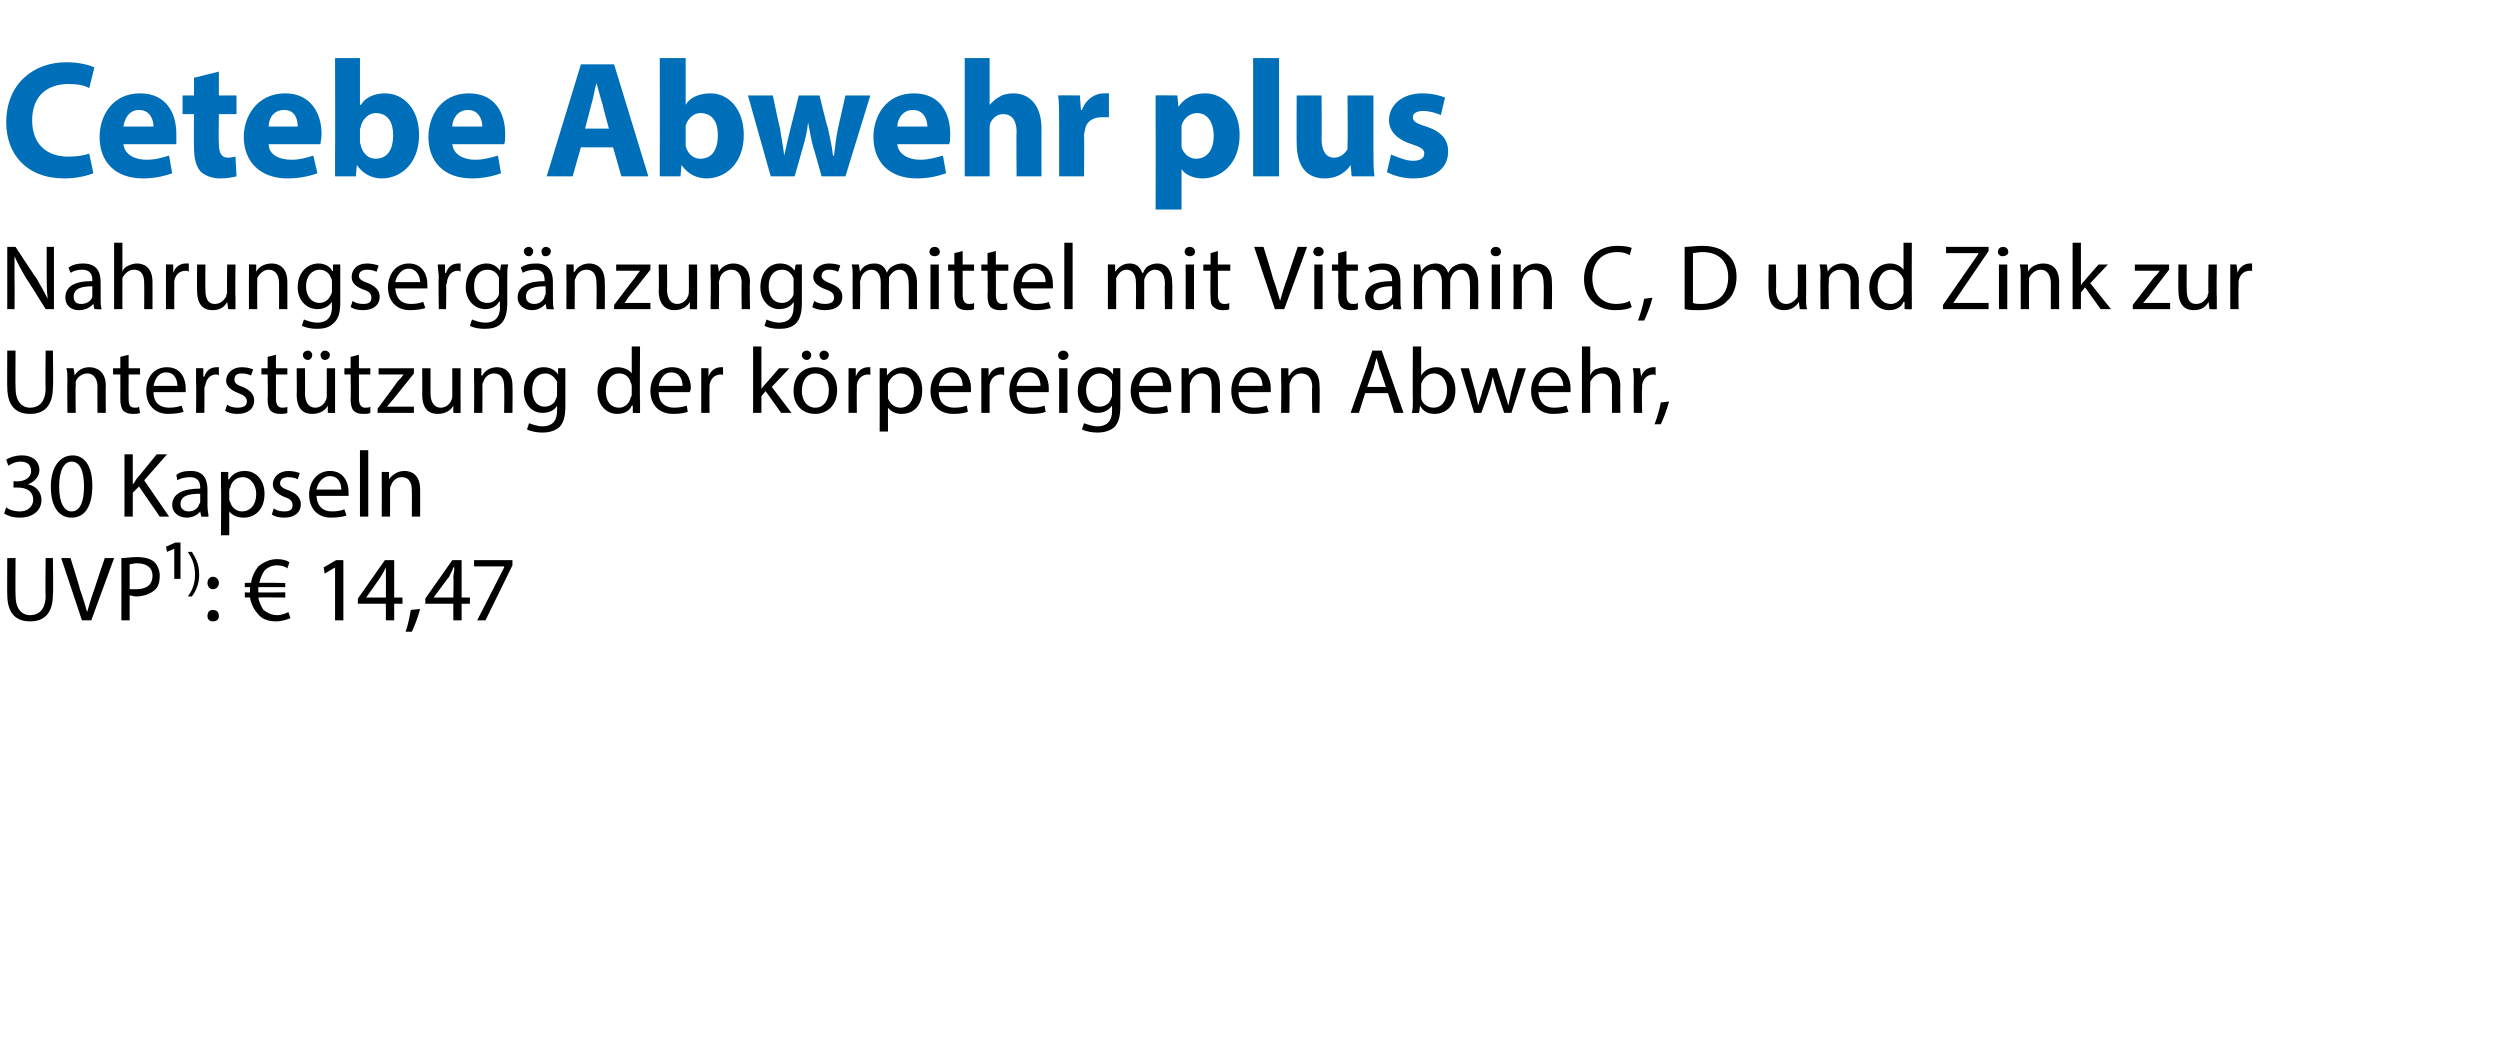 <?xml version="1.0" standalone="no"?><!DOCTYPE svg PUBLIC "-//W3C//DTD SVG 1.1//EN" "http://www.w3.org/Graphics/SVG/1.1/DTD/svg11.dtd"><svg xmlns="http://www.w3.org/2000/svg" version="1.1" width="241px" height="100.3px" viewBox="0 -5 241 100.3" style="top:-5px">  <desc>﻿Cetebe Abwehr plus﻿ ﻿Nahrungserg nzungsmittel mit Vitamin C, D und Zink zur Unterst tzung der k rpereigenen Abwehr,﻿...</desc>  <defs/>  <g id="Polygon134133">    <path d="M 1.5 48.8 C 1.5 48.8 1.47 52.36 1.5 52.4 C 1.5 53.7 2.1 54.3 2.9 54.3 C 3.8 54.3 4.4 53.7 4.4 52.4 C 4.36 52.36 4.4 48.8 4.4 48.8 L 5.1 48.8 C 5.1 48.8 5.15 52.31 5.1 52.3 C 5.1 54.2 4.2 54.9 2.9 54.9 C 1.6 54.9 0.7 54.2 0.7 52.3 C 0.68 52.34 0.7 48.8 0.7 48.8 L 1.5 48.8 Z M 7.9 54.8 L 5.9 48.8 L 6.8 48.8 C 6.8 48.8 7.73 51.76 7.7 51.8 C 8 52.6 8.2 53.3 8.4 54 C 8.4 54 8.4 54 8.4 54 C 8.6 53.3 8.8 52.6 9.1 51.8 C 9.09 51.77 10.1 48.8 10.1 48.8 L 11 48.8 L 8.8 54.8 L 7.9 54.8 Z M 11.7 48.8 C 12.1 48.8 12.6 48.7 13.2 48.7 C 14 48.7 14.6 48.9 14.9 49.2 C 15.2 49.5 15.4 50 15.4 50.5 C 15.4 51 15.3 51.5 15 51.8 C 14.6 52.2 13.9 52.5 13.1 52.5 C 12.9 52.5 12.7 52.4 12.5 52.4 C 12.49 52.4 12.5 54.8 12.5 54.8 L 11.7 54.8 C 11.7 54.8 11.71 48.84 11.7 48.8 Z M 12.5 51.8 C 12.7 51.8 12.9 51.8 13.1 51.8 C 14.1 51.8 14.7 51.4 14.7 50.5 C 14.7 49.7 14.1 49.3 13.2 49.3 C 12.9 49.3 12.6 49.4 12.5 49.4 C 12.5 49.4 12.5 51.8 12.5 51.8 Z M 16.8 50.8 L 16.8 47.9 L 16.8 47.9 L 16.1 48.2 L 16 47.7 L 16.9 47.3 L 17.4 47.3 L 17.4 50.8 L 16.8 50.8 Z M 18.1 52.5 C 18.5 52 18.8 51.3 18.8 50.4 C 18.8 49.4 18.5 48.8 18.1 48.2 C 18.1 48.2 18.5 48.2 18.5 48.2 C 18.8 48.7 19.2 49.3 19.2 50.4 C 19.2 51.4 18.8 52.1 18.5 52.5 C 18.5 52.5 18.1 52.5 18.1 52.5 Z M 20 51.2 C 20 50.9 20.2 50.6 20.5 50.6 C 20.9 50.6 21.1 50.9 21.1 51.2 C 21.1 51.5 20.9 51.8 20.5 51.8 C 20.2 51.8 20 51.5 20 51.2 Z M 20 54.4 C 20 54 20.2 53.8 20.5 53.8 C 20.9 53.8 21.1 54 21.1 54.4 C 21.1 54.7 20.9 54.9 20.5 54.9 C 20.2 54.9 20 54.7 20 54.4 Z M 28 54.6 C 27.7 54.7 27.2 54.9 26.6 54.9 C 25.9 54.9 25.2 54.7 24.8 54.1 C 24.5 53.8 24.2 53.2 24.1 52.6 C 24.15 52.58 23.6 52.6 23.6 52.6 L 23.6 52.1 C 23.6 52.1 24.1 52.14 24.1 52.1 C 24.1 52.1 24.1 52.1 24.1 52 C 24.1 51.9 24.1 51.7 24.1 51.6 C 24.12 51.6 23.6 51.6 23.6 51.6 L 23.6 51.2 C 23.6 51.2 24.18 51.15 24.2 51.2 C 24.3 50.5 24.6 50 24.9 49.6 C 25.4 49.2 26 48.9 26.7 48.9 C 27.2 48.9 27.6 49 27.9 49.2 C 27.9 49.2 27.7 49.8 27.7 49.8 C 27.5 49.6 27.1 49.5 26.7 49.5 C 26.2 49.5 25.8 49.7 25.5 50 C 25.3 50.3 25.1 50.7 25 51.2 C 24.98 51.15 27.5 51.2 27.5 51.2 L 27.5 51.6 C 27.5 51.6 24.9 51.6 24.9 51.6 C 24.9 51.7 24.9 51.9 24.9 52 C 24.9 52 24.9 52.1 24.9 52.1 C 24.89 52.14 27.5 52.1 27.5 52.1 L 27.5 52.6 C 27.5 52.6 24.95 52.58 24.9 52.6 C 25 53.1 25.2 53.5 25.4 53.8 C 25.8 54.1 26.2 54.3 26.7 54.3 C 27.2 54.3 27.6 54.1 27.8 54 C 27.8 54 28 54.6 28 54.6 Z M 32.3 49.7 L 32.3 49.7 L 31.3 50.3 L 31.2 49.7 L 32.4 49 L 33.1 49 L 33.1 54.8 L 32.3 54.8 L 32.3 49.7 Z M 37.2 54.8 L 37.2 53.2 L 34.5 53.2 L 34.5 52.7 L 37.1 49 L 38 49 L 38 52.6 L 38.8 52.6 L 38.8 53.2 L 38 53.2 L 38 54.8 L 37.2 54.8 Z M 37.2 52.6 C 37.2 52.6 37.21 50.67 37.2 50.7 C 37.2 50.4 37.2 50.1 37.2 49.7 C 37.2 49.7 37.2 49.7 37.2 49.7 C 37 50.1 36.9 50.3 36.7 50.6 C 36.72 50.61 35.3 52.6 35.3 52.6 L 35.3 52.6 L 37.2 52.6 Z M 39.1 55.9 C 39.3 55.4 39.5 54.4 39.6 53.8 C 39.6 53.8 40.5 53.7 40.5 53.7 C 40.3 54.5 39.9 55.5 39.7 55.9 C 39.7 55.9 39.1 55.9 39.1 55.9 Z M 43.7 54.8 L 43.7 53.2 L 41 53.2 L 41 52.7 L 43.6 49 L 44.5 49 L 44.5 52.6 L 45.3 52.6 L 45.3 53.2 L 44.5 53.2 L 44.5 54.8 L 43.7 54.8 Z M 43.7 52.6 C 43.7 52.6 43.75 50.67 43.7 50.7 C 43.7 50.4 43.8 50.1 43.8 49.7 C 43.8 49.7 43.7 49.7 43.7 49.7 C 43.6 50.1 43.4 50.3 43.3 50.6 C 43.26 50.61 41.8 52.6 41.8 52.6 L 41.8 52.6 L 43.7 52.6 Z M 49.4 49 L 49.4 49.5 L 46.8 54.8 L 46 54.8 L 48.6 49.7 L 48.6 49.6 L 45.7 49.6 L 45.7 49 L 49.4 49 Z " stroke="none" fill="#000"/>  </g>  <g id="Polygon134132">    <path d="M 0.6 43.9 C 0.8 44.1 1.3 44.3 1.9 44.3 C 2.9 44.3 3.2 43.6 3.2 43.2 C 3.2 42.3 2.5 42 1.7 42 C 1.7 41.99 1.3 42 1.3 42 L 1.3 41.4 C 1.3 41.4 1.7 41.4 1.7 41.4 C 2.3 41.4 3 41.1 3 40.4 C 3 39.9 2.7 39.5 2 39.5 C 1.5 39.5 1.1 39.7 0.8 39.9 C 0.8 39.9 0.6 39.3 0.6 39.3 C 0.9 39.1 1.5 38.9 2.1 38.9 C 3.3 38.9 3.8 39.6 3.8 40.3 C 3.8 40.9 3.4 41.4 2.7 41.7 C 2.7 41.7 2.7 41.7 2.7 41.7 C 3.4 41.8 4 42.4 4 43.2 C 4 44.1 3.3 44.9 1.9 44.9 C 1.2 44.9 0.7 44.7 0.4 44.5 C 0.4 44.5 0.6 43.9 0.6 43.9 Z M 8.9 41.8 C 8.9 43.8 8.2 44.9 6.9 44.9 C 5.7 44.9 4.9 43.9 4.9 41.9 C 4.9 40 5.8 38.9 7 38.9 C 8.2 38.9 8.9 40 8.9 41.8 Z M 5.7 41.9 C 5.7 43.5 6.2 44.3 6.9 44.3 C 7.7 44.3 8.1 43.4 8.1 41.9 C 8.1 40.4 7.7 39.5 6.9 39.5 C 6.2 39.5 5.7 40.3 5.7 41.9 Z M 12 38.8 L 12.8 38.8 L 12.8 41.7 C 12.8 41.7 12.81 41.69 12.8 41.7 C 13 41.5 13.1 41.2 13.3 41 C 13.28 41.05 15.1 38.8 15.1 38.8 L 16.1 38.8 L 13.9 41.3 L 16.3 44.8 L 15.4 44.8 L 13.4 41.9 L 12.8 42.5 L 12.8 44.8 L 12 44.8 L 12 38.8 Z M 19.4 44.8 L 19.3 44.3 C 19.3 44.3 19.3 44.29 19.3 44.3 C 19.1 44.6 18.6 44.9 18 44.9 C 17.1 44.9 16.6 44.3 16.6 43.7 C 16.6 42.6 17.6 42.1 19.3 42.1 C 19.3 42.1 19.3 42 19.3 42 C 19.3 41.6 19.2 41 18.3 41 C 17.9 41 17.4 41.1 17.1 41.3 C 17.1 41.3 17 40.8 17 40.8 C 17.3 40.5 17.8 40.4 18.4 40.4 C 19.7 40.4 20 41.3 20 42.2 C 20 42.2 20 43.8 20 43.8 C 20 44.2 20.1 44.5 20.1 44.8 C 20.11 44.83 19.4 44.8 19.4 44.8 Z M 19.3 42.6 C 18.4 42.6 17.4 42.7 17.4 43.6 C 17.4 44.1 17.8 44.3 18.2 44.3 C 18.7 44.3 19.1 44 19.2 43.6 C 19.3 43.5 19.3 43.4 19.3 43.4 C 19.3 43.4 19.3 42.6 19.3 42.6 Z M 21.3 41.9 C 21.3 41.3 21.3 40.9 21.3 40.5 C 21.3 40.48 22 40.5 22 40.5 L 22 41.2 C 22 41.2 22.07 41.23 22.1 41.2 C 22.4 40.7 22.9 40.4 23.6 40.4 C 24.7 40.4 25.5 41.3 25.5 42.6 C 25.5 44.2 24.5 44.9 23.5 44.9 C 22.9 44.9 22.4 44.7 22.1 44.3 C 22.14 44.25 22.1 44.3 22.1 44.3 L 22.1 46.6 L 21.3 46.6 C 21.3 46.6 21.34 41.9 21.3 41.9 Z M 22.1 43.1 C 22.1 43.2 22.1 43.3 22.2 43.4 C 22.3 43.9 22.8 44.3 23.3 44.3 C 24.2 44.3 24.7 43.6 24.7 42.6 C 24.7 41.8 24.2 41 23.4 41 C 22.8 41 22.3 41.4 22.2 42 C 22.1 42.1 22.1 42.2 22.1 42.3 C 22.1 42.3 22.1 43.1 22.1 43.1 Z M 26.4 44 C 26.6 44.2 27 44.3 27.4 44.3 C 28 44.3 28.2 44.1 28.2 43.7 C 28.2 43.3 28 43.1 27.4 42.9 C 26.7 42.6 26.3 42.2 26.3 41.7 C 26.3 41 26.9 40.4 27.8 40.4 C 28.2 40.4 28.6 40.5 28.9 40.6 C 28.9 40.6 28.7 41.2 28.7 41.2 C 28.5 41.1 28.2 41 27.8 41 C 27.3 41 27 41.2 27 41.6 C 27 41.9 27.3 42.1 27.9 42.3 C 28.6 42.6 29 43 29 43.6 C 29 44.4 28.4 44.9 27.4 44.9 C 26.9 44.9 26.5 44.8 26.2 44.6 C 26.2 44.6 26.4 44 26.4 44 Z M 30.5 42.8 C 30.6 43.9 31.2 44.3 32 44.3 C 32.6 44.3 32.9 44.2 33.2 44.1 C 33.2 44.1 33.4 44.7 33.4 44.7 C 33.1 44.8 32.6 44.9 31.9 44.9 C 30.6 44.9 29.8 44 29.8 42.7 C 29.8 41.4 30.6 40.4 31.8 40.4 C 33.2 40.4 33.6 41.6 33.6 42.4 C 33.6 42.6 33.6 42.7 33.6 42.8 C 33.6 42.8 30.5 42.8 30.5 42.8 Z M 32.9 42.2 C 32.9 41.7 32.7 40.9 31.8 40.9 C 31 40.9 30.6 41.7 30.5 42.2 C 30.5 42.2 32.9 42.2 32.9 42.2 Z M 34.7 38.4 L 35.5 38.4 L 35.5 44.8 L 34.7 44.8 L 34.7 38.4 Z M 36.8 41.7 C 36.8 41.2 36.8 40.8 36.8 40.5 C 36.77 40.48 37.5 40.5 37.5 40.5 L 37.5 41.2 C 37.5 41.2 37.53 41.2 37.5 41.2 C 37.8 40.8 38.3 40.4 39 40.4 C 39.6 40.4 40.5 40.7 40.5 42.2 C 40.51 42.23 40.5 44.8 40.5 44.8 L 39.7 44.8 C 39.7 44.8 39.72 42.32 39.7 42.3 C 39.7 41.6 39.5 41 38.7 41 C 38.2 41 37.8 41.4 37.7 41.8 C 37.6 41.9 37.6 42.1 37.6 42.2 C 37.6 42.22 37.6 44.8 37.6 44.8 L 36.8 44.8 C 36.8 44.8 36.81 41.66 36.8 41.7 Z " stroke="none" fill="#000"/>  </g>  <g id="Polygon134131">    <path d="M 1.5 28.8 C 1.5 28.8 1.47 32.36 1.5 32.4 C 1.5 33.7 2.1 34.3 2.9 34.3 C 3.8 34.3 4.4 33.7 4.4 32.4 C 4.36 32.36 4.4 28.8 4.4 28.8 L 5.1 28.8 C 5.1 28.8 5.15 32.31 5.1 32.3 C 5.1 34.2 4.2 34.9 2.9 34.9 C 1.6 34.9 0.7 34.2 0.7 32.3 C 0.68 32.34 0.7 28.8 0.7 28.8 L 1.5 28.8 Z M 6.5 31.7 C 6.5 31.2 6.5 30.8 6.4 30.5 C 6.43 30.48 7.1 30.5 7.1 30.5 L 7.2 31.2 C 7.2 31.2 7.2 31.2 7.2 31.2 C 7.4 30.8 7.9 30.4 8.6 30.4 C 9.2 30.4 10.2 30.7 10.2 32.2 C 10.17 32.23 10.2 34.8 10.2 34.8 L 9.4 34.8 C 9.4 34.8 9.38 32.32 9.4 32.3 C 9.4 31.6 9.1 31 8.4 31 C 7.9 31 7.4 31.4 7.3 31.8 C 7.3 31.9 7.3 32.1 7.3 32.2 C 7.26 32.22 7.3 34.8 7.3 34.8 L 6.5 34.8 C 6.5 34.8 6.47 31.66 6.5 31.7 Z M 12.4 29.2 L 12.4 30.5 L 13.5 30.5 L 13.5 31.1 L 12.4 31.1 C 12.4 31.1 12.39 33.43 12.4 33.4 C 12.4 34 12.5 34.3 13 34.3 C 13.2 34.3 13.3 34.3 13.4 34.2 C 13.4 34.2 13.5 34.8 13.5 34.8 C 13.3 34.9 13.1 34.9 12.8 34.9 C 12.4 34.9 12.1 34.8 11.9 34.6 C 11.7 34.4 11.6 34 11.6 33.5 C 11.61 33.46 11.6 31.1 11.6 31.1 L 10.9 31.1 L 10.9 30.5 L 11.6 30.5 L 11.6 29.4 L 12.4 29.2 Z M 14.8 32.8 C 14.8 33.9 15.5 34.3 16.3 34.3 C 16.9 34.3 17.2 34.2 17.5 34.1 C 17.5 34.1 17.7 34.7 17.7 34.7 C 17.4 34.8 16.9 34.9 16.2 34.9 C 14.9 34.9 14.1 34 14.1 32.7 C 14.1 31.4 14.8 30.4 16.1 30.4 C 17.5 30.4 17.9 31.6 17.9 32.4 C 17.9 32.6 17.9 32.7 17.9 32.8 C 17.9 32.8 14.8 32.8 14.8 32.8 Z M 17.1 32.2 C 17.1 31.7 16.9 30.9 16 30.9 C 15.2 30.9 14.9 31.7 14.8 32.2 C 14.8 32.2 17.1 32.2 17.1 32.2 Z M 18.9 31.8 C 18.9 31.3 18.9 30.9 18.9 30.5 C 18.9 30.48 19.6 30.5 19.6 30.5 L 19.6 31.3 C 19.6 31.3 19.66 31.33 19.7 31.3 C 19.9 30.7 20.3 30.4 20.9 30.4 C 21 30.4 21 30.4 21.1 30.4 C 21.1 30.4 21.1 31.2 21.1 31.2 C 21 31.1 20.9 31.1 20.8 31.1 C 20.3 31.1 19.9 31.5 19.8 32.1 C 19.7 32.3 19.7 32.4 19.7 32.5 C 19.72 32.51 19.7 34.8 19.7 34.8 L 18.9 34.8 C 18.9 34.8 18.94 31.84 18.9 31.8 Z M 21.9 34 C 22.1 34.2 22.5 34.3 22.9 34.3 C 23.5 34.3 23.8 34.1 23.8 33.7 C 23.8 33.3 23.5 33.1 23 32.9 C 22.2 32.6 21.8 32.2 21.8 31.7 C 21.8 31 22.4 30.4 23.3 30.4 C 23.8 30.4 24.1 30.5 24.4 30.6 C 24.4 30.6 24.2 31.2 24.2 31.2 C 24 31.1 23.7 31 23.3 31 C 22.8 31 22.6 31.2 22.6 31.6 C 22.6 31.9 22.8 32.1 23.4 32.3 C 24.1 32.6 24.5 33 24.5 33.6 C 24.5 34.4 23.9 34.9 22.9 34.9 C 22.4 34.9 22 34.8 21.7 34.6 C 21.7 34.6 21.9 34 21.9 34 Z M 26.6 29.2 L 26.6 30.5 L 27.7 30.5 L 27.7 31.1 L 26.6 31.1 C 26.6 31.1 26.61 33.43 26.6 33.4 C 26.6 34 26.8 34.3 27.2 34.3 C 27.4 34.3 27.6 34.3 27.7 34.2 C 27.7 34.2 27.7 34.8 27.7 34.8 C 27.5 34.9 27.3 34.9 27 34.9 C 26.6 34.9 26.3 34.8 26.1 34.6 C 25.9 34.4 25.8 34 25.8 33.5 C 25.84 33.46 25.8 31.1 25.8 31.1 L 25.2 31.1 L 25.2 30.5 L 25.8 30.5 L 25.8 29.4 L 26.6 29.2 Z M 32.3 33.6 C 32.3 34.1 32.3 34.5 32.3 34.8 C 32.34 34.83 31.6 34.8 31.6 34.8 L 31.6 34.1 C 31.6 34.1 31.57 34.12 31.6 34.1 C 31.4 34.5 30.9 34.9 30.1 34.9 C 29.4 34.9 28.6 34.6 28.6 33 C 28.63 33.03 28.6 30.5 28.6 30.5 L 29.4 30.5 C 29.4 30.5 29.42 32.89 29.4 32.9 C 29.4 33.7 29.7 34.3 30.4 34.3 C 30.9 34.3 31.3 33.9 31.4 33.6 C 31.5 33.4 31.5 33.3 31.5 33.2 C 31.51 33.15 31.5 30.5 31.5 30.5 L 32.3 30.5 C 32.3 30.5 32.3 33.65 32.3 33.6 Z M 29.2 29.2 C 29.2 29 29.4 28.8 29.7 28.8 C 29.9 28.8 30.1 29 30.1 29.2 C 30.1 29.5 29.9 29.7 29.7 29.7 C 29.4 29.7 29.2 29.5 29.2 29.2 Z M 30.9 29.2 C 30.9 29 31.1 28.8 31.3 28.8 C 31.6 28.8 31.8 29 31.8 29.2 C 31.8 29.5 31.6 29.7 31.3 29.7 C 31.1 29.7 30.9 29.5 30.9 29.2 Z M 34.6 29.2 L 34.6 30.5 L 35.7 30.5 L 35.7 31.1 L 34.6 31.1 C 34.6 31.1 34.61 33.43 34.6 33.4 C 34.6 34 34.8 34.3 35.2 34.3 C 35.4 34.3 35.6 34.3 35.7 34.2 C 35.7 34.2 35.7 34.8 35.7 34.8 C 35.5 34.9 35.3 34.9 35 34.9 C 34.6 34.9 34.3 34.8 34.1 34.6 C 33.9 34.4 33.8 34 33.8 33.5 C 33.84 33.46 33.8 31.1 33.8 31.1 L 33.2 31.1 L 33.2 30.5 L 33.8 30.5 L 33.8 29.4 L 34.6 29.2 Z M 36.4 34.4 C 36.4 34.4 38.33 31.81 38.3 31.8 C 38.5 31.6 38.7 31.4 38.9 31.1 C 38.9 31.14 38.9 31.1 38.9 31.1 L 36.5 31.1 L 36.5 30.5 L 39.9 30.5 L 39.9 31 C 39.9 31 37.91 33.5 37.9 33.5 C 37.7 33.7 37.5 34 37.3 34.2 C 37.35 34.19 37.3 34.2 37.3 34.2 L 39.9 34.2 L 39.9 34.8 L 36.4 34.8 L 36.4 34.4 Z M 44.4 33.6 C 44.4 34.1 44.4 34.5 44.4 34.8 C 44.42 34.83 43.7 34.8 43.7 34.8 L 43.7 34.1 C 43.7 34.1 43.66 34.12 43.7 34.1 C 43.5 34.5 43 34.9 42.2 34.9 C 41.5 34.9 40.7 34.6 40.7 33 C 40.72 33.03 40.7 30.5 40.7 30.5 L 41.5 30.5 C 41.5 30.5 41.51 32.89 41.5 32.9 C 41.5 33.7 41.8 34.3 42.5 34.3 C 43 34.3 43.4 33.9 43.5 33.6 C 43.6 33.4 43.6 33.3 43.6 33.2 C 43.6 33.15 43.6 30.5 43.6 30.5 L 44.4 30.5 C 44.4 30.5 44.39 33.65 44.4 33.6 Z M 45.7 31.7 C 45.7 31.2 45.7 30.8 45.7 30.5 C 45.69 30.48 46.4 30.5 46.4 30.5 L 46.4 31.2 C 46.4 31.2 46.45 31.2 46.5 31.2 C 46.7 30.8 47.2 30.4 47.9 30.4 C 48.5 30.4 49.4 30.7 49.4 32.2 C 49.43 32.23 49.4 34.8 49.4 34.8 L 48.6 34.8 C 48.6 34.8 48.64 32.32 48.6 32.3 C 48.6 31.6 48.4 31 47.6 31 C 47.1 31 46.7 31.4 46.6 31.8 C 46.5 31.9 46.5 32.1 46.5 32.2 C 46.52 32.22 46.5 34.8 46.5 34.8 L 45.7 34.8 C 45.7 34.8 45.73 31.66 45.7 31.7 Z M 54.5 30.5 C 54.5 30.8 54.5 31.1 54.5 31.7 C 54.5 31.7 54.5 34.2 54.5 34.2 C 54.5 35.2 54.3 35.8 53.9 36.2 C 53.4 36.6 52.8 36.7 52.3 36.7 C 51.8 36.7 51.2 36.6 50.8 36.4 C 50.8 36.4 51 35.8 51 35.8 C 51.3 35.9 51.8 36.1 52.3 36.1 C 53.1 36.1 53.7 35.7 53.7 34.6 C 53.72 34.57 53.7 34.1 53.7 34.1 C 53.7 34.1 53.7 34.09 53.7 34.1 C 53.5 34.5 53 34.8 52.3 34.8 C 51.2 34.8 50.5 33.9 50.5 32.7 C 50.5 31.2 51.4 30.4 52.4 30.4 C 53.2 30.4 53.6 30.8 53.8 31.1 C 53.78 31.14 53.8 31.1 53.8 31.1 L 53.8 30.5 C 53.8 30.5 54.53 30.48 54.5 30.5 Z M 53.7 32.2 C 53.7 32.1 53.7 31.9 53.7 31.8 C 53.5 31.4 53.1 31 52.6 31 C 51.8 31 51.3 31.6 51.3 32.6 C 51.3 33.5 51.7 34.2 52.5 34.2 C 53 34.2 53.5 33.9 53.6 33.4 C 53.7 33.3 53.7 33.1 53.7 33 C 53.7 33 53.7 32.2 53.7 32.2 Z M 61.7 28.4 C 61.7 28.4 61.66 33.71 61.7 33.7 C 61.7 34.1 61.7 34.5 61.7 34.8 C 61.7 34.83 61 34.8 61 34.8 L 61 34.1 C 61 34.1 60.94 34.08 60.9 34.1 C 60.7 34.6 60.2 34.9 59.5 34.9 C 58.4 34.9 57.6 34 57.6 32.7 C 57.6 31.3 58.5 30.4 59.5 30.4 C 60.2 30.4 60.7 30.7 60.9 31 C 60.86 31.05 60.9 31 60.9 31 L 60.9 28.4 L 61.7 28.4 Z M 60.9 32.3 C 60.9 32.2 60.9 32 60.8 31.9 C 60.7 31.4 60.3 31 59.7 31 C 58.9 31 58.4 31.7 58.4 32.7 C 58.4 33.6 58.8 34.3 59.7 34.3 C 60.2 34.3 60.7 33.9 60.8 33.3 C 60.9 33.2 60.9 33.1 60.9 33 C 60.9 33 60.9 32.3 60.9 32.3 Z M 63.5 32.8 C 63.5 33.9 64.2 34.3 65 34.3 C 65.5 34.3 65.9 34.2 66.2 34.1 C 66.2 34.1 66.3 34.7 66.3 34.7 C 66 34.8 65.6 34.9 64.9 34.9 C 63.5 34.9 62.7 34 62.7 32.7 C 62.7 31.4 63.5 30.4 64.8 30.4 C 66.2 30.4 66.6 31.6 66.6 32.4 C 66.6 32.6 66.5 32.7 66.5 32.8 C 66.5 32.8 63.5 32.8 63.5 32.8 Z M 65.8 32.2 C 65.8 31.7 65.6 30.9 64.7 30.9 C 63.9 30.9 63.6 31.7 63.5 32.2 C 63.5 32.2 65.8 32.2 65.8 32.2 Z M 67.6 31.8 C 67.6 31.3 67.6 30.9 67.6 30.5 C 67.56 30.48 68.3 30.5 68.3 30.5 L 68.3 31.3 C 68.3 31.3 68.32 31.33 68.3 31.3 C 68.5 30.7 69 30.4 69.5 30.4 C 69.6 30.4 69.7 30.4 69.7 30.4 C 69.7 30.4 69.7 31.2 69.7 31.2 C 69.7 31.1 69.6 31.1 69.5 31.1 C 68.9 31.1 68.5 31.5 68.4 32.1 C 68.4 32.3 68.4 32.4 68.4 32.5 C 68.38 32.51 68.4 34.8 68.4 34.8 L 67.6 34.8 C 67.6 34.8 67.6 31.84 67.6 31.8 Z M 73.4 32.5 C 73.4 32.5 73.44 32.48 73.4 32.5 C 73.5 32.3 73.7 32.1 73.8 32 C 73.83 31.98 75.1 30.5 75.1 30.5 L 76.1 30.5 L 74.4 32.3 L 76.3 34.8 L 75.3 34.8 L 73.8 32.7 L 73.4 33.2 L 73.4 34.8 L 72.6 34.8 L 72.6 28.4 L 73.4 28.4 L 73.4 32.5 Z M 80.7 32.6 C 80.7 34.2 79.6 34.9 78.6 34.9 C 77.4 34.9 76.5 34.1 76.5 32.7 C 76.5 31.2 77.4 30.4 78.6 30.4 C 79.9 30.4 80.7 31.3 80.7 32.6 Z M 77.3 32.7 C 77.3 33.6 77.8 34.3 78.6 34.3 C 79.4 34.3 79.9 33.6 79.9 32.6 C 79.9 31.9 79.6 31 78.6 31 C 77.7 31 77.3 31.8 77.3 32.7 Z M 77.3 29.2 C 77.3 29 77.5 28.8 77.8 28.8 C 78 28.8 78.2 29 78.2 29.2 C 78.2 29.5 78 29.7 77.8 29.7 C 77.5 29.7 77.3 29.5 77.3 29.2 Z M 79 29.2 C 79 29 79.2 28.8 79.4 28.8 C 79.7 28.8 79.9 29 79.9 29.2 C 79.9 29.5 79.7 29.7 79.4 29.7 C 79.2 29.7 79 29.5 79 29.2 Z M 81.8 31.8 C 81.8 31.3 81.8 30.9 81.8 30.5 C 81.76 30.48 82.5 30.5 82.5 30.5 L 82.5 31.3 C 82.5 31.3 82.51 31.33 82.5 31.3 C 82.7 30.7 83.2 30.4 83.7 30.4 C 83.8 30.4 83.9 30.4 83.9 30.4 C 83.9 30.4 83.9 31.2 83.9 31.2 C 83.9 31.1 83.8 31.1 83.7 31.1 C 83.1 31.1 82.7 31.5 82.6 32.1 C 82.6 32.3 82.6 32.4 82.6 32.5 C 82.58 32.51 82.6 34.8 82.6 34.8 L 81.8 34.8 C 81.8 34.8 81.79 31.84 81.8 31.8 Z M 84.8 31.9 C 84.8 31.3 84.8 30.9 84.8 30.5 C 84.77 30.48 85.5 30.5 85.5 30.5 L 85.5 31.2 C 85.5 31.2 85.53 31.23 85.5 31.2 C 85.9 30.7 86.4 30.4 87.1 30.4 C 88.1 30.4 88.9 31.3 88.9 32.6 C 88.9 34.2 88 34.9 86.9 34.9 C 86.4 34.9 85.9 34.7 85.6 34.3 C 85.61 34.25 85.6 34.3 85.6 34.3 L 85.6 36.6 L 84.8 36.6 C 84.8 36.6 84.81 31.9 84.8 31.9 Z M 85.6 33.1 C 85.6 33.2 85.6 33.3 85.6 33.4 C 85.8 33.9 86.2 34.3 86.8 34.3 C 87.6 34.3 88.1 33.6 88.1 32.6 C 88.1 31.8 87.7 31 86.8 31 C 86.3 31 85.8 31.4 85.6 32 C 85.6 32.1 85.6 32.2 85.6 32.3 C 85.6 32.3 85.6 33.1 85.6 33.1 Z M 90.5 32.8 C 90.5 33.9 91.2 34.3 92 34.3 C 92.6 34.3 92.9 34.2 93.2 34.1 C 93.2 34.1 93.3 34.7 93.3 34.7 C 93 34.8 92.6 34.9 91.9 34.9 C 90.5 34.9 89.7 34 89.7 32.7 C 89.7 31.4 90.5 30.4 91.8 30.4 C 93.2 30.4 93.6 31.6 93.6 32.4 C 93.6 32.6 93.6 32.7 93.6 32.8 C 93.6 32.8 90.5 32.8 90.5 32.8 Z M 92.8 32.2 C 92.8 31.7 92.6 30.9 91.7 30.9 C 90.9 30.9 90.6 31.7 90.5 32.2 C 90.5 32.2 92.8 32.2 92.8 32.2 Z M 94.6 31.8 C 94.6 31.3 94.6 30.9 94.6 30.5 C 94.58 30.48 95.3 30.5 95.3 30.5 L 95.3 31.3 C 95.3 31.3 95.33 31.33 95.3 31.3 C 95.5 30.7 96 30.4 96.5 30.4 C 96.6 30.4 96.7 30.4 96.8 30.4 C 96.8 30.4 96.8 31.2 96.8 31.2 C 96.7 31.1 96.6 31.1 96.5 31.1 C 95.9 31.1 95.5 31.5 95.4 32.1 C 95.4 32.3 95.4 32.4 95.4 32.5 C 95.39 32.51 95.4 34.8 95.4 34.8 L 94.6 34.8 C 94.6 34.8 94.61 31.84 94.6 31.8 Z M 98 32.8 C 98 33.9 98.7 34.3 99.5 34.3 C 100.1 34.3 100.4 34.2 100.7 34.1 C 100.7 34.1 100.8 34.7 100.8 34.7 C 100.6 34.8 100.1 34.9 99.4 34.9 C 98.1 34.9 97.3 34 97.3 32.7 C 97.3 31.4 98 30.4 99.3 30.4 C 100.7 30.4 101.1 31.6 101.1 32.4 C 101.1 32.6 101.1 32.7 101.1 32.8 C 101.1 32.8 98 32.8 98 32.8 Z M 100.3 32.2 C 100.3 31.7 100.1 30.9 99.2 30.9 C 98.4 30.9 98.1 31.7 98 32.2 C 98 32.2 100.3 32.2 100.3 32.2 Z M 102.1 34.8 L 102.1 30.5 L 102.9 30.5 L 102.9 34.8 L 102.1 34.8 Z M 103 29.3 C 103 29.5 102.8 29.7 102.5 29.7 C 102.2 29.7 102 29.5 102 29.3 C 102 29 102.2 28.8 102.5 28.8 C 102.8 28.8 103 29 103 29.3 Z M 108 30.5 C 108 30.8 108 31.1 108 31.7 C 108 31.7 108 34.2 108 34.2 C 108 35.2 107.8 35.8 107.4 36.2 C 106.9 36.6 106.3 36.7 105.8 36.7 C 105.3 36.7 104.7 36.6 104.3 36.4 C 104.3 36.4 104.5 35.8 104.5 35.8 C 104.8 35.9 105.3 36.1 105.8 36.1 C 106.6 36.1 107.2 35.7 107.2 34.6 C 107.21 34.57 107.2 34.1 107.2 34.1 C 107.2 34.1 107.19 34.09 107.2 34.1 C 106.9 34.5 106.5 34.8 105.8 34.8 C 104.7 34.8 103.9 33.9 103.9 32.7 C 103.9 31.2 104.9 30.4 105.9 30.4 C 106.7 30.4 107.1 30.8 107.3 31.1 C 107.27 31.14 107.3 31.1 107.3 31.1 L 107.3 30.5 C 107.3 30.5 108.02 30.48 108 30.5 Z M 107.2 32.2 C 107.2 32.1 107.2 31.9 107.2 31.8 C 107 31.4 106.6 31 106 31 C 105.3 31 104.7 31.6 104.7 32.6 C 104.7 33.5 105.2 34.2 106 34.2 C 106.5 34.2 107 33.9 107.1 33.4 C 107.2 33.3 107.2 33.1 107.2 33 C 107.2 33 107.2 32.2 107.2 32.2 Z M 109.8 32.8 C 109.8 33.9 110.5 34.3 111.3 34.3 C 111.9 34.3 112.2 34.2 112.5 34.1 C 112.5 34.1 112.6 34.7 112.6 34.7 C 112.4 34.8 111.9 34.9 111.2 34.9 C 109.8 34.9 109 34 109 32.7 C 109 31.4 109.8 30.4 111.1 30.4 C 112.5 30.4 112.9 31.6 112.9 32.4 C 112.9 32.6 112.9 32.7 112.9 32.8 C 112.9 32.8 109.8 32.8 109.8 32.8 Z M 112.1 32.2 C 112.1 31.7 111.9 30.9 111 30.9 C 110.2 30.9 109.9 31.7 109.8 32.2 C 109.8 32.2 112.1 32.2 112.1 32.2 Z M 113.9 31.7 C 113.9 31.2 113.9 30.8 113.9 30.5 C 113.88 30.48 114.6 30.5 114.6 30.5 L 114.6 31.2 C 114.6 31.2 114.64 31.2 114.6 31.2 C 114.9 30.8 115.4 30.4 116.1 30.4 C 116.7 30.4 117.6 30.7 117.6 32.2 C 117.62 32.23 117.6 34.8 117.6 34.8 L 116.8 34.8 C 116.8 34.8 116.83 32.32 116.8 32.3 C 116.8 31.6 116.6 31 115.8 31 C 115.3 31 114.9 31.4 114.8 31.8 C 114.7 31.9 114.7 32.1 114.7 32.2 C 114.71 32.22 114.7 34.8 114.7 34.8 L 113.9 34.8 C 113.9 34.8 113.91 31.66 113.9 31.7 Z M 119.4 32.8 C 119.4 33.9 120.1 34.3 120.9 34.3 C 121.5 34.3 121.8 34.2 122.1 34.1 C 122.1 34.1 122.3 34.7 122.3 34.7 C 122 34.8 121.5 34.9 120.8 34.9 C 119.5 34.9 118.7 34 118.7 32.7 C 118.7 31.4 119.4 30.4 120.7 30.4 C 122.1 30.4 122.5 31.6 122.5 32.4 C 122.5 32.6 122.5 32.7 122.5 32.8 C 122.5 32.8 119.4 32.8 119.4 32.8 Z M 121.7 32.2 C 121.7 31.7 121.5 30.9 120.6 30.9 C 119.8 30.9 119.5 31.7 119.4 32.2 C 119.4 32.2 121.7 32.2 121.7 32.2 Z M 123.5 31.7 C 123.5 31.2 123.5 30.8 123.5 30.5 C 123.5 30.48 124.2 30.5 124.2 30.5 L 124.2 31.2 C 124.2 31.2 124.27 31.2 124.3 31.2 C 124.5 30.8 125 30.4 125.7 30.4 C 126.3 30.4 127.2 30.7 127.2 32.2 C 127.24 32.23 127.2 34.8 127.2 34.8 L 126.5 34.8 C 126.5 34.8 126.45 32.32 126.5 32.3 C 126.5 31.6 126.2 31 125.4 31 C 124.9 31 124.5 31.4 124.4 31.8 C 124.3 31.9 124.3 32.1 124.3 32.2 C 124.33 32.22 124.3 34.8 124.3 34.8 L 123.5 34.8 C 123.5 34.8 123.54 31.66 123.5 31.7 Z M 131.6 32.9 L 131 34.8 L 130.2 34.8 L 132.3 28.8 L 133.2 28.8 L 135.3 34.8 L 134.4 34.8 L 133.8 32.9 L 131.6 32.9 Z M 133.6 32.3 C 133.6 32.3 133.03 30.57 133 30.6 C 132.9 30.2 132.8 29.8 132.7 29.5 C 132.7 29.5 132.7 29.5 132.7 29.5 C 132.6 29.8 132.5 30.2 132.4 30.6 C 132.39 30.56 131.8 32.3 131.8 32.3 L 133.6 32.3 Z M 136.1 34.8 C 136.2 34.5 136.2 34.1 136.2 33.7 C 136.17 33.71 136.2 28.4 136.2 28.4 L 137 28.4 L 137 31.2 C 137 31.2 136.97 31.18 137 31.2 C 137.3 30.7 137.8 30.4 138.5 30.4 C 139.5 30.4 140.3 31.3 140.3 32.6 C 140.3 34.2 139.3 34.9 138.3 34.9 C 137.7 34.9 137.2 34.7 136.9 34.1 C 136.88 34.12 136.9 34.1 136.9 34.1 L 136.8 34.8 C 136.8 34.8 136.14 34.83 136.1 34.8 Z M 137 33.1 C 137 33.2 137 33.3 137 33.4 C 137.1 33.9 137.6 34.3 138.2 34.3 C 139 34.3 139.5 33.6 139.5 32.6 C 139.5 31.8 139.1 31 138.2 31 C 137.7 31 137.2 31.4 137 32 C 137 32.1 137 32.2 137 32.3 C 137 32.3 137 33.1 137 33.1 Z M 141.6 30.5 C 141.6 30.5 142.18 32.69 142.2 32.7 C 142.3 33.2 142.4 33.6 142.5 34.1 C 142.5 34.1 142.5 34.1 142.5 34.1 C 142.6 33.6 142.8 33.2 142.9 32.7 C 142.92 32.7 143.6 30.5 143.6 30.5 L 144.3 30.5 C 144.3 30.5 144.97 32.66 145 32.7 C 145.1 33.2 145.3 33.6 145.4 34.1 C 145.4 34.1 145.4 34.1 145.4 34.1 C 145.5 33.6 145.6 33.2 145.7 32.7 C 145.71 32.67 146.3 30.5 146.3 30.5 L 147.1 30.5 L 145.7 34.8 L 145 34.8 C 145 34.8 144.33 32.76 144.3 32.8 C 144.2 32.3 144 31.8 143.9 31.3 C 143.9 31.3 143.9 31.3 143.9 31.3 C 143.8 31.8 143.7 32.3 143.5 32.8 C 143.53 32.77 142.8 34.8 142.8 34.8 L 142.1 34.8 L 140.8 30.5 L 141.6 30.5 Z M 148.3 32.8 C 148.4 33.9 149 34.3 149.8 34.3 C 150.4 34.3 150.7 34.2 151 34.1 C 151 34.1 151.2 34.7 151.2 34.7 C 150.9 34.8 150.4 34.9 149.7 34.9 C 148.4 34.9 147.6 34 147.6 32.7 C 147.6 31.4 148.4 30.4 149.6 30.4 C 151 30.4 151.4 31.6 151.4 32.4 C 151.4 32.6 151.4 32.7 151.4 32.8 C 151.4 32.8 148.3 32.8 148.3 32.8 Z M 150.7 32.2 C 150.7 31.7 150.4 30.9 149.6 30.9 C 148.8 30.9 148.4 31.7 148.3 32.2 C 148.3 32.2 150.7 32.2 150.7 32.2 Z M 152.5 28.4 L 153.3 28.4 L 153.3 31.2 C 153.3 31.2 153.27 31.16 153.3 31.2 C 153.4 30.9 153.6 30.7 153.8 30.6 C 154.1 30.5 154.4 30.4 154.7 30.4 C 155.2 30.4 156.2 30.7 156.2 32.2 C 156.17 32.24 156.2 34.8 156.2 34.8 L 155.4 34.8 C 155.4 34.8 155.38 32.33 155.4 32.3 C 155.4 31.6 155.1 31 154.4 31 C 153.9 31 153.5 31.4 153.3 31.8 C 153.3 31.9 153.3 32.1 153.3 32.2 C 153.26 32.21 153.3 34.8 153.3 34.8 L 152.5 34.8 L 152.5 28.4 Z M 157.5 31.8 C 157.5 31.3 157.5 30.9 157.4 30.5 C 157.43 30.48 158.1 30.5 158.1 30.5 L 158.2 31.3 C 158.2 31.3 158.19 31.33 158.2 31.3 C 158.4 30.7 158.9 30.4 159.4 30.4 C 159.5 30.4 159.5 30.4 159.6 30.4 C 159.6 30.4 159.6 31.2 159.6 31.2 C 159.5 31.1 159.5 31.1 159.4 31.1 C 158.8 31.1 158.4 31.5 158.3 32.1 C 158.3 32.3 158.3 32.4 158.3 32.5 C 158.25 32.51 158.3 34.8 158.3 34.8 L 157.5 34.8 C 157.5 34.8 157.47 31.84 157.5 31.8 Z M 159.5 35.9 C 159.7 35.4 160 34.4 160.1 33.8 C 160.1 33.8 160.9 33.7 160.9 33.7 C 160.7 34.5 160.3 35.5 160.1 35.9 C 160.1 35.9 159.5 35.9 159.5 35.9 Z " stroke="none" fill="#000"/>  </g>  <g id="Polygon134130">    <path d="M 0.7 24.8 L 0.7 18.8 L 1.5 18.8 C 1.5 18.8 3.48 21.84 3.5 21.8 C 3.9 22.5 4.3 23.2 4.6 23.8 C 4.6 23.8 4.6 23.8 4.6 23.8 C 4.5 23 4.5 22.3 4.5 21.3 C 4.5 21.31 4.5 18.8 4.5 18.8 L 5.2 18.8 L 5.2 24.8 L 4.4 24.8 C 4.4 24.8 2.52 21.76 2.5 21.8 C 2.1 21.1 1.7 20.4 1.4 19.7 C 1.4 19.7 1.4 19.7 1.4 19.7 C 1.4 20.5 1.4 21.2 1.4 22.2 C 1.42 22.24 1.4 24.8 1.4 24.8 L 0.7 24.8 Z M 9.1 24.8 L 9 24.3 C 9 24.3 8.96 24.29 9 24.3 C 8.7 24.6 8.3 24.9 7.6 24.9 C 6.7 24.9 6.3 24.3 6.3 23.7 C 6.3 22.6 7.2 22.1 8.9 22.1 C 8.9 22.1 8.9 22 8.9 22 C 8.9 21.6 8.8 21 7.9 21 C 7.5 21 7.1 21.1 6.8 21.3 C 6.8 21.3 6.6 20.8 6.6 20.8 C 7 20.5 7.5 20.4 8 20.4 C 9.4 20.4 9.7 21.3 9.7 22.2 C 9.7 22.2 9.7 23.8 9.7 23.8 C 9.7 24.2 9.7 24.5 9.8 24.8 C 9.77 24.83 9.1 24.8 9.1 24.8 Z M 8.9 22.6 C 8.1 22.6 7.1 22.7 7.1 23.6 C 7.1 24.1 7.4 24.3 7.8 24.3 C 8.4 24.3 8.8 24 8.9 23.6 C 8.9 23.5 8.9 23.4 8.9 23.4 C 8.9 23.4 8.9 22.6 8.9 22.6 Z M 11 18.4 L 11.8 18.4 L 11.8 21.2 C 11.8 21.2 11.81 21.16 11.8 21.2 C 11.9 20.9 12.1 20.7 12.4 20.6 C 12.6 20.5 12.9 20.4 13.2 20.4 C 13.8 20.4 14.7 20.7 14.7 22.2 C 14.71 22.24 14.7 24.8 14.7 24.8 L 13.9 24.8 C 13.9 24.8 13.92 22.33 13.9 22.3 C 13.9 21.6 13.7 21 12.9 21 C 12.4 21 12 21.4 11.8 21.8 C 11.8 21.9 11.8 22.1 11.8 22.2 C 11.79 22.21 11.8 24.8 11.8 24.8 L 11 24.8 L 11 18.4 Z M 16 21.8 C 16 21.3 16 20.9 16 20.5 C 15.97 20.48 16.7 20.5 16.7 20.5 L 16.7 21.3 C 16.7 21.3 16.72 21.33 16.7 21.3 C 16.9 20.7 17.4 20.4 17.9 20.4 C 18 20.4 18.1 20.4 18.2 20.4 C 18.2 20.4 18.2 21.2 18.2 21.2 C 18.1 21.1 18 21.1 17.9 21.1 C 17.3 21.1 16.9 21.5 16.8 22.1 C 16.8 22.3 16.8 22.4 16.8 22.5 C 16.79 22.51 16.8 24.8 16.8 24.8 L 16 24.8 C 16 24.8 16 21.84 16 21.8 Z M 22.7 23.6 C 22.7 24.1 22.7 24.5 22.7 24.8 C 22.69 24.83 22 24.8 22 24.8 L 21.9 24.1 C 21.9 24.1 21.93 24.12 21.9 24.1 C 21.7 24.5 21.3 24.9 20.5 24.9 C 19.8 24.9 19 24.6 19 23 C 18.98 23.03 19 20.5 19 20.5 L 19.8 20.5 C 19.8 20.5 19.78 22.89 19.8 22.9 C 19.8 23.7 20 24.3 20.7 24.3 C 21.3 24.3 21.6 23.9 21.8 23.6 C 21.8 23.4 21.9 23.3 21.9 23.2 C 21.86 23.15 21.9 20.5 21.9 20.5 L 22.7 20.5 C 22.7 20.5 22.66 23.65 22.7 23.6 Z M 24 21.7 C 24 21.2 24 20.8 24 20.5 C 23.96 20.48 24.7 20.5 24.7 20.5 L 24.7 21.2 C 24.7 21.2 24.72 21.2 24.7 21.2 C 24.9 20.8 25.4 20.4 26.2 20.4 C 26.8 20.4 27.7 20.7 27.7 22.2 C 27.7 22.23 27.7 24.8 27.7 24.8 L 26.9 24.8 C 26.9 24.8 26.91 22.32 26.9 22.3 C 26.9 21.6 26.6 21 25.9 21 C 25.4 21 25 21.4 24.8 21.8 C 24.8 21.9 24.8 22.1 24.8 22.2 C 24.78 22.22 24.8 24.8 24.8 24.8 L 24 24.8 C 24 24.8 23.99 21.66 24 21.7 Z M 32.8 20.5 C 32.8 20.8 32.8 21.1 32.8 21.7 C 32.8 21.7 32.8 24.2 32.8 24.2 C 32.8 25.2 32.6 25.8 32.1 26.2 C 31.7 26.6 31.1 26.7 30.6 26.7 C 30 26.7 29.5 26.6 29.1 26.4 C 29.1 26.4 29.3 25.8 29.3 25.8 C 29.6 25.9 30 26.1 30.6 26.1 C 31.4 26.1 32 25.7 32 24.6 C 31.98 24.57 32 24.1 32 24.1 C 32 24.1 31.97 24.09 32 24.1 C 31.7 24.5 31.3 24.8 30.6 24.8 C 29.5 24.8 28.7 23.9 28.7 22.7 C 28.7 21.2 29.7 20.4 30.7 20.4 C 31.4 20.4 31.9 20.8 32 21.1 C 32.05 21.14 32.1 21.1 32.1 21.1 L 32.1 20.5 C 32.1 20.5 32.79 20.48 32.8 20.5 Z M 32 22.2 C 32 22.1 32 21.9 31.9 21.8 C 31.8 21.4 31.4 21 30.8 21 C 30.1 21 29.5 21.6 29.5 22.6 C 29.5 23.5 30 24.2 30.8 24.2 C 31.3 24.2 31.7 23.9 31.9 23.4 C 32 23.3 32 23.1 32 23 C 32 23 32 22.2 32 22.2 Z M 34 24 C 34.2 24.2 34.6 24.3 35 24.3 C 35.6 24.3 35.8 24.1 35.8 23.7 C 35.8 23.3 35.6 23.1 35 22.9 C 34.2 22.6 33.9 22.2 33.9 21.7 C 33.9 21 34.4 20.4 35.4 20.4 C 35.8 20.4 36.2 20.5 36.5 20.6 C 36.5 20.6 36.3 21.2 36.3 21.2 C 36.1 21.1 35.8 21 35.4 21 C 34.9 21 34.6 21.2 34.6 21.6 C 34.6 21.9 34.9 22.1 35.5 22.3 C 36.2 22.6 36.6 23 36.6 23.6 C 36.6 24.4 36 24.9 35 24.9 C 34.5 24.9 34.1 24.8 33.8 24.6 C 33.8 24.6 34 24 34 24 Z M 38.1 22.8 C 38.2 23.9 38.8 24.3 39.6 24.3 C 40.2 24.3 40.5 24.2 40.8 24.1 C 40.8 24.1 41 24.7 41 24.7 C 40.7 24.8 40.2 24.9 39.5 24.9 C 38.2 24.9 37.4 24 37.4 22.7 C 37.4 21.4 38.2 20.4 39.4 20.4 C 40.8 20.4 41.2 21.6 41.2 22.4 C 41.2 22.6 41.2 22.7 41.2 22.8 C 41.2 22.8 38.1 22.8 38.1 22.8 Z M 40.5 22.2 C 40.5 21.7 40.2 20.9 39.4 20.9 C 38.6 20.9 38.2 21.7 38.1 22.2 C 38.1 22.2 40.5 22.2 40.5 22.2 Z M 42.3 21.8 C 42.3 21.3 42.2 20.9 42.2 20.5 C 42.22 20.48 42.9 20.5 42.9 20.5 L 42.9 21.3 C 42.9 21.3 42.97 21.33 43 21.3 C 43.2 20.7 43.6 20.4 44.2 20.4 C 44.3 20.4 44.3 20.4 44.4 20.4 C 44.4 20.4 44.4 21.2 44.4 21.2 C 44.3 21.1 44.2 21.1 44.1 21.1 C 43.6 21.1 43.2 21.5 43.1 22.1 C 43.1 22.3 43 22.4 43 22.5 C 43.04 22.51 43 24.8 43 24.8 L 42.3 24.8 C 42.3 24.8 42.25 21.84 42.3 21.8 Z M 49 20.5 C 48.9 20.8 48.9 21.1 48.9 21.7 C 48.9 21.7 48.9 24.2 48.9 24.2 C 48.9 25.2 48.7 25.8 48.3 26.2 C 47.9 26.6 47.3 26.7 46.7 26.7 C 46.2 26.7 45.6 26.6 45.3 26.4 C 45.3 26.4 45.5 25.8 45.5 25.8 C 45.8 25.9 46.2 26.1 46.8 26.1 C 47.6 26.1 48.2 25.7 48.2 24.6 C 48.16 24.57 48.2 24.1 48.2 24.1 C 48.2 24.1 48.14 24.09 48.1 24.1 C 47.9 24.5 47.4 24.8 46.8 24.8 C 45.7 24.8 44.9 23.9 44.9 22.7 C 44.9 21.2 45.9 20.4 46.9 20.4 C 47.6 20.4 48 20.8 48.2 21.1 C 48.22 21.14 48.2 21.1 48.2 21.1 L 48.3 20.5 C 48.3 20.5 48.97 20.48 49 20.5 Z M 48.1 22.2 C 48.1 22.1 48.1 21.9 48.1 21.8 C 48 21.4 47.6 21 47 21 C 46.2 21 45.7 21.6 45.7 22.6 C 45.7 23.5 46.1 24.2 47 24.2 C 47.5 24.2 47.9 23.9 48.1 23.4 C 48.1 23.3 48.1 23.1 48.1 23 C 48.1 23 48.1 22.2 48.1 22.2 Z M 52.7 24.8 L 52.6 24.3 C 52.6 24.3 52.59 24.29 52.6 24.3 C 52.3 24.6 51.9 24.9 51.3 24.9 C 50.4 24.9 49.9 24.3 49.9 23.7 C 49.9 22.6 50.9 22.1 52.5 22.1 C 52.5 22.1 52.5 22 52.5 22 C 52.5 21.6 52.4 21 51.6 21 C 51.2 21 50.7 21.1 50.4 21.3 C 50.4 21.3 50.2 20.8 50.2 20.8 C 50.6 20.5 51.1 20.4 51.7 20.4 C 53 20.4 53.3 21.3 53.3 22.2 C 53.3 22.2 53.3 23.8 53.3 23.8 C 53.3 24.2 53.3 24.5 53.4 24.8 C 53.4 24.83 52.7 24.8 52.7 24.8 Z M 52.6 22.6 C 51.7 22.6 50.7 22.7 50.7 23.6 C 50.7 24.1 51.1 24.3 51.5 24.3 C 52 24.3 52.4 24 52.5 23.6 C 52.5 23.5 52.6 23.4 52.6 23.4 C 52.6 23.4 52.6 22.6 52.6 22.6 Z M 50.5 19.2 C 50.5 19 50.7 18.8 51 18.8 C 51.2 18.8 51.4 19 51.4 19.2 C 51.4 19.5 51.2 19.7 51 19.7 C 50.7 19.7 50.5 19.5 50.5 19.2 Z M 52.2 19.2 C 52.2 19 52.4 18.8 52.6 18.8 C 52.9 18.8 53.1 19 53.1 19.2 C 53.1 19.5 52.9 19.7 52.6 19.7 C 52.3 19.7 52.2 19.5 52.2 19.2 Z M 54.6 21.7 C 54.6 21.2 54.6 20.8 54.6 20.5 C 54.59 20.48 55.3 20.5 55.3 20.5 L 55.3 21.2 C 55.3 21.2 55.35 21.2 55.4 21.2 C 55.6 20.8 56.1 20.4 56.8 20.4 C 57.4 20.4 58.3 20.7 58.3 22.2 C 58.33 22.23 58.3 24.8 58.3 24.8 L 57.5 24.8 C 57.5 24.8 57.54 22.32 57.5 22.3 C 57.5 21.6 57.3 21 56.5 21 C 56 21 55.6 21.4 55.5 21.8 C 55.4 21.9 55.4 22.1 55.4 22.2 C 55.42 22.22 55.4 24.8 55.4 24.8 L 54.6 24.8 C 54.6 24.8 54.62 21.66 54.6 21.7 Z M 59.2 24.4 C 59.2 24.4 61.15 21.81 61.2 21.8 C 61.3 21.6 61.5 21.4 61.7 21.1 C 61.72 21.14 61.7 21.1 61.7 21.1 L 59.4 21.1 L 59.4 20.5 L 62.7 20.5 L 62.7 21 C 62.7 21 60.73 23.5 60.7 23.5 C 60.5 23.7 60.4 24 60.2 24.2 C 60.17 24.19 60.2 24.2 60.2 24.2 L 62.7 24.2 L 62.7 24.8 L 59.2 24.8 L 59.2 24.4 Z M 67.2 23.6 C 67.2 24.1 67.2 24.5 67.2 24.8 C 67.25 24.83 66.5 24.8 66.5 24.8 L 66.5 24.1 C 66.5 24.1 66.48 24.12 66.5 24.1 C 66.3 24.5 65.8 24.9 65 24.9 C 64.4 24.9 63.5 24.6 63.5 23 C 63.54 23.03 63.5 20.5 63.5 20.5 L 64.3 20.5 C 64.3 20.5 64.33 22.89 64.3 22.9 C 64.3 23.7 64.6 24.3 65.3 24.3 C 65.8 24.3 66.2 23.9 66.3 23.6 C 66.4 23.4 66.4 23.3 66.4 23.2 C 66.42 23.15 66.4 20.5 66.4 20.5 L 67.2 20.5 C 67.2 20.5 67.21 23.65 67.2 23.6 Z M 68.5 21.7 C 68.5 21.2 68.5 20.8 68.5 20.5 C 68.51 20.48 69.2 20.5 69.2 20.5 L 69.3 21.2 C 69.3 21.2 69.27 21.2 69.3 21.2 C 69.5 20.8 70 20.4 70.7 20.4 C 71.3 20.4 72.3 20.7 72.3 22.2 C 72.25 22.23 72.3 24.8 72.3 24.8 L 71.5 24.8 C 71.5 24.8 71.46 22.32 71.5 22.3 C 71.5 21.6 71.2 21 70.5 21 C 69.9 21 69.5 21.4 69.4 21.8 C 69.4 21.9 69.3 22.1 69.3 22.2 C 69.34 22.22 69.3 24.8 69.3 24.8 L 68.5 24.8 C 68.5 24.8 68.55 21.66 68.5 21.7 Z M 77.3 20.5 C 77.3 20.8 77.3 21.1 77.3 21.7 C 77.3 21.7 77.3 24.2 77.3 24.2 C 77.3 25.2 77.1 25.8 76.7 26.2 C 76.3 26.6 75.7 26.7 75.1 26.7 C 74.6 26.7 74 26.6 73.7 26.4 C 73.7 26.4 73.9 25.8 73.9 25.8 C 74.1 25.9 74.6 26.1 75.1 26.1 C 75.9 26.1 76.5 25.7 76.5 24.6 C 76.54 24.57 76.5 24.1 76.5 24.1 C 76.5 24.1 76.52 24.09 76.5 24.1 C 76.3 24.5 75.8 24.8 75.1 24.8 C 74.1 24.8 73.3 23.9 73.3 22.7 C 73.3 21.2 74.2 20.4 75.2 20.4 C 76 20.4 76.4 20.8 76.6 21.1 C 76.6 21.14 76.6 21.1 76.6 21.1 L 76.7 20.5 C 76.7 20.5 77.35 20.48 77.3 20.5 Z M 76.5 22.2 C 76.5 22.1 76.5 21.9 76.5 21.8 C 76.3 21.4 76 21 75.4 21 C 74.6 21 74.1 21.6 74.1 22.6 C 74.1 23.5 74.5 24.2 75.4 24.2 C 75.9 24.2 76.3 23.9 76.5 23.4 C 76.5 23.3 76.5 23.1 76.5 23 C 76.5 23 76.5 22.2 76.5 22.2 Z M 78.5 24 C 78.7 24.2 79.2 24.3 79.5 24.3 C 80.1 24.3 80.4 24.1 80.4 23.7 C 80.4 23.3 80.2 23.1 79.6 22.9 C 78.8 22.6 78.4 22.2 78.4 21.7 C 78.4 21 79 20.4 79.9 20.4 C 80.4 20.4 80.8 20.5 81 20.6 C 81 20.6 80.8 21.2 80.8 21.2 C 80.6 21.1 80.3 21 79.9 21 C 79.5 21 79.2 21.2 79.2 21.6 C 79.2 21.9 79.5 22.1 80 22.3 C 80.8 22.6 81.2 23 81.2 23.6 C 81.2 24.4 80.6 24.9 79.5 24.9 C 79.1 24.9 78.6 24.8 78.3 24.6 C 78.3 24.6 78.5 24 78.5 24 Z M 82.2 21.7 C 82.2 21.2 82.2 20.8 82.1 20.5 C 82.14 20.48 82.8 20.5 82.8 20.5 L 82.9 21.2 C 82.9 21.2 82.9 21.18 82.9 21.2 C 83.1 20.8 83.5 20.4 84.3 20.4 C 84.9 20.4 85.3 20.7 85.5 21.3 C 85.5 21.3 85.5 21.3 85.5 21.3 C 85.6 21 85.8 20.8 86 20.7 C 86.3 20.5 86.6 20.4 87 20.4 C 87.5 20.4 88.4 20.8 88.4 22.3 C 88.39 22.27 88.4 24.8 88.4 24.8 L 87.6 24.8 C 87.6 24.8 87.62 22.37 87.6 22.4 C 87.6 21.5 87.3 21 86.7 21 C 86.2 21 85.9 21.4 85.7 21.7 C 85.7 21.9 85.7 22 85.7 22.1 C 85.68 22.14 85.7 24.8 85.7 24.8 L 84.9 24.8 C 84.9 24.8 84.9 22.22 84.9 22.2 C 84.9 21.5 84.6 21 84 21 C 83.5 21 83.1 21.4 83 21.8 C 83 21.9 82.9 22.1 82.9 22.2 C 82.95 22.21 82.9 24.8 82.9 24.8 L 82.2 24.8 C 82.2 24.8 82.18 21.66 82.2 21.7 Z M 89.7 24.8 L 89.7 20.5 L 90.5 20.5 L 90.5 24.8 L 89.7 24.8 Z M 90.6 19.3 C 90.6 19.5 90.4 19.7 90.1 19.7 C 89.8 19.7 89.6 19.5 89.6 19.3 C 89.6 19 89.8 18.8 90.1 18.8 C 90.4 18.8 90.6 19 90.6 19.3 Z M 92.8 19.2 L 92.8 20.5 L 93.9 20.5 L 93.9 21.1 L 92.8 21.1 C 92.8 21.1 92.8 23.43 92.8 23.4 C 92.8 24 93 24.3 93.4 24.3 C 93.6 24.3 93.8 24.3 93.9 24.2 C 93.9 24.2 93.9 24.8 93.9 24.8 C 93.7 24.9 93.5 24.9 93.2 24.9 C 92.8 24.9 92.5 24.8 92.3 24.6 C 92.1 24.4 92 24 92 23.5 C 92.03 23.46 92 21.1 92 21.1 L 91.4 21.1 L 91.4 20.5 L 92 20.5 L 92 19.4 L 92.8 19.2 Z M 96 19.2 L 96 20.5 L 97.2 20.5 L 97.2 21.1 L 96 21.1 C 96 21.1 96.02 23.43 96 23.4 C 96 24 96.2 24.3 96.6 24.3 C 96.8 24.3 97 24.3 97.1 24.2 C 97.1 24.2 97.1 24.8 97.1 24.8 C 97 24.9 96.7 24.9 96.4 24.9 C 96 24.9 95.7 24.8 95.5 24.6 C 95.3 24.4 95.2 24 95.2 23.5 C 95.24 23.46 95.2 21.1 95.2 21.1 L 94.6 21.1 L 94.6 20.5 L 95.2 20.5 L 95.2 19.4 L 96 19.2 Z M 98.4 22.8 C 98.5 23.9 99.2 24.3 99.9 24.3 C 100.5 24.3 100.9 24.2 101.1 24.1 C 101.1 24.1 101.3 24.7 101.3 24.7 C 101 24.8 100.5 24.9 99.8 24.9 C 98.5 24.9 97.7 24 97.7 22.7 C 97.7 21.4 98.5 20.4 99.7 20.4 C 101.2 20.4 101.5 21.6 101.5 22.4 C 101.5 22.6 101.5 22.7 101.5 22.8 C 101.5 22.8 98.4 22.8 98.4 22.8 Z M 100.8 22.2 C 100.8 21.7 100.6 20.9 99.7 20.9 C 98.9 20.9 98.5 21.7 98.5 22.2 C 98.5 22.2 100.8 22.2 100.8 22.2 Z M 102.6 18.4 L 103.4 18.4 L 103.4 24.8 L 102.6 24.8 L 102.6 18.4 Z M 106.8 21.7 C 106.8 21.2 106.8 20.8 106.8 20.5 C 106.78 20.48 107.5 20.5 107.5 20.5 L 107.5 21.2 C 107.5 21.2 107.53 21.18 107.5 21.2 C 107.8 20.8 108.2 20.4 108.9 20.4 C 109.5 20.4 109.9 20.7 110.1 21.3 C 110.1 21.3 110.2 21.3 110.2 21.3 C 110.3 21 110.5 20.8 110.6 20.7 C 110.9 20.5 111.2 20.4 111.6 20.4 C 112.2 20.4 113 20.8 113 22.3 C 113.03 22.27 113 24.8 113 24.8 L 112.3 24.8 C 112.3 24.8 112.26 22.37 112.3 22.4 C 112.3 21.5 112 21 111.3 21 C 110.9 21 110.5 21.4 110.4 21.7 C 110.3 21.9 110.3 22 110.3 22.1 C 110.31 22.14 110.3 24.8 110.3 24.8 L 109.5 24.8 C 109.5 24.8 109.54 22.22 109.5 22.2 C 109.5 21.5 109.2 21 108.6 21 C 108.1 21 107.8 21.4 107.6 21.8 C 107.6 21.9 107.6 22.1 107.6 22.2 C 107.59 22.21 107.6 24.8 107.6 24.8 L 106.8 24.8 C 106.8 24.8 106.81 21.66 106.8 21.7 Z M 114.3 24.8 L 114.3 20.5 L 115.1 20.5 L 115.1 24.8 L 114.3 24.8 Z M 115.2 19.3 C 115.2 19.5 115 19.7 114.7 19.7 C 114.4 19.7 114.2 19.5 114.2 19.3 C 114.2 19 114.4 18.8 114.7 18.8 C 115 18.8 115.2 19 115.2 19.3 Z M 117.4 19.2 L 117.4 20.5 L 118.6 20.5 L 118.6 21.1 L 117.4 21.1 C 117.4 21.1 117.43 23.43 117.4 23.4 C 117.4 24 117.6 24.3 118 24.3 C 118.2 24.3 118.4 24.3 118.5 24.2 C 118.5 24.2 118.5 24.8 118.5 24.8 C 118.4 24.9 118.1 24.9 117.8 24.9 C 117.5 24.9 117.2 24.8 117 24.6 C 116.7 24.4 116.7 24 116.7 23.5 C 116.66 23.46 116.7 21.1 116.7 21.1 L 116 21.1 L 116 20.5 L 116.7 20.5 L 116.7 19.4 L 117.4 19.2 Z M 122.9 24.8 L 120.9 18.8 L 121.8 18.8 C 121.8 18.8 122.73 21.76 122.7 21.8 C 123 22.6 123.2 23.3 123.4 24 C 123.4 24 123.4 24 123.4 24 C 123.6 23.3 123.8 22.6 124.1 21.8 C 124.09 21.77 125.1 18.8 125.1 18.8 L 126 18.8 L 123.8 24.8 L 122.9 24.8 Z M 126.7 24.8 L 126.7 20.5 L 127.5 20.5 L 127.5 24.8 L 126.7 24.8 Z M 127.6 19.3 C 127.6 19.5 127.4 19.7 127.1 19.7 C 126.8 19.7 126.6 19.5 126.6 19.3 C 126.6 19 126.8 18.8 127.1 18.8 C 127.4 18.8 127.6 19 127.6 19.3 Z M 129.8 19.2 L 129.8 20.5 L 130.9 20.5 L 130.9 21.1 L 129.8 21.1 C 129.8 21.1 129.81 23.43 129.8 23.4 C 129.8 24 130 24.3 130.4 24.3 C 130.6 24.3 130.8 24.3 130.9 24.2 C 130.9 24.2 130.9 24.8 130.9 24.8 C 130.7 24.9 130.5 24.9 130.2 24.9 C 129.8 24.9 129.5 24.8 129.3 24.6 C 129.1 24.4 129 24 129 23.5 C 129.04 23.46 129 21.1 129 21.1 L 128.4 21.1 L 128.4 20.5 L 129 20.5 L 129 19.4 L 129.8 19.2 Z M 134.3 24.8 L 134.3 24.3 C 134.3 24.3 134.25 24.29 134.3 24.3 C 134 24.6 133.5 24.9 132.9 24.9 C 132 24.9 131.6 24.3 131.6 23.7 C 131.6 22.6 132.5 22.1 134.2 22.1 C 134.2 22.1 134.2 22 134.2 22 C 134.2 21.6 134.1 21 133.2 21 C 132.8 21 132.4 21.1 132.1 21.3 C 132.1 21.3 131.9 20.8 131.9 20.8 C 132.3 20.5 132.8 20.4 133.3 20.4 C 134.7 20.4 135 21.3 135 22.2 C 135 22.2 135 23.8 135 23.8 C 135 24.2 135 24.5 135.1 24.8 C 135.06 24.83 134.3 24.8 134.3 24.8 Z M 134.2 22.6 C 133.4 22.6 132.4 22.7 132.4 23.6 C 132.4 24.1 132.7 24.3 133.1 24.3 C 133.7 24.3 134.1 24 134.2 23.6 C 134.2 23.5 134.2 23.4 134.2 23.4 C 134.2 23.4 134.2 22.6 134.2 22.6 Z M 136.3 21.7 C 136.3 21.2 136.3 20.8 136.3 20.5 C 136.25 20.48 136.9 20.5 136.9 20.5 L 137 21.2 C 137 21.2 137.01 21.18 137 21.2 C 137.2 20.8 137.7 20.4 138.4 20.4 C 139 20.4 139.4 20.7 139.6 21.3 C 139.6 21.3 139.6 21.3 139.6 21.3 C 139.8 21 139.9 20.8 140.1 20.7 C 140.4 20.5 140.7 20.4 141.1 20.4 C 141.7 20.4 142.5 20.8 142.5 22.3 C 142.51 22.27 142.5 24.8 142.5 24.8 L 141.7 24.8 C 141.7 24.8 141.73 22.37 141.7 22.4 C 141.7 21.5 141.4 21 140.8 21 C 140.3 21 140 21.4 139.9 21.7 C 139.8 21.9 139.8 22 139.8 22.1 C 139.79 22.14 139.8 24.8 139.8 24.8 L 139 24.8 C 139 24.8 139.01 22.22 139 22.2 C 139 21.5 138.7 21 138.1 21 C 137.6 21 137.2 21.4 137.1 21.8 C 137.1 21.9 137.1 22.1 137.1 22.2 C 137.06 22.21 137.1 24.8 137.1 24.8 L 136.3 24.8 C 136.3 24.8 136.29 21.66 136.3 21.7 Z M 143.8 24.8 L 143.8 20.5 L 144.6 20.5 L 144.6 24.8 L 143.8 24.8 Z M 144.7 19.3 C 144.7 19.5 144.5 19.7 144.2 19.7 C 143.9 19.7 143.7 19.5 143.7 19.3 C 143.7 19 143.9 18.8 144.2 18.8 C 144.5 18.8 144.7 19 144.7 19.3 Z M 145.9 21.7 C 145.9 21.2 145.9 20.8 145.9 20.5 C 145.89 20.48 146.6 20.5 146.6 20.5 L 146.6 21.2 C 146.6 21.2 146.66 21.2 146.7 21.2 C 146.9 20.8 147.4 20.4 148.1 20.4 C 148.7 20.4 149.6 20.7 149.6 22.2 C 149.64 22.23 149.6 24.8 149.6 24.8 L 148.8 24.8 C 148.8 24.8 148.85 22.32 148.8 22.3 C 148.8 21.6 148.6 21 147.8 21 C 147.3 21 146.9 21.4 146.8 21.8 C 146.7 21.9 146.7 22.1 146.7 22.2 C 146.72 22.22 146.7 24.8 146.7 24.8 L 145.9 24.8 C 145.9 24.8 145.93 21.66 145.9 21.7 Z M 157.3 24.6 C 157 24.8 156.4 24.9 155.7 24.9 C 154 24.9 152.7 23.8 152.7 21.9 C 152.7 20 154 18.7 155.9 18.7 C 156.6 18.7 157.1 18.8 157.3 18.9 C 157.3 18.9 157.1 19.6 157.1 19.6 C 156.8 19.4 156.4 19.3 155.9 19.3 C 154.5 19.3 153.5 20.2 153.5 21.8 C 153.5 23.3 154.4 24.3 155.8 24.3 C 156.3 24.3 156.8 24.2 157.1 24 C 157.1 24 157.3 24.6 157.3 24.6 Z M 157.9 25.9 C 158.1 25.4 158.4 24.4 158.5 23.8 C 158.5 23.8 159.3 23.7 159.3 23.7 C 159.1 24.5 158.7 25.5 158.5 25.9 C 158.5 25.9 157.9 25.9 157.9 25.9 Z M 162.4 18.8 C 162.9 18.8 163.5 18.7 164.1 18.7 C 165.2 18.7 166 19 166.5 19.5 C 167.1 20 167.4 20.7 167.4 21.7 C 167.4 22.6 167.1 23.5 166.5 24 C 166 24.6 165 24.9 163.8 24.9 C 163.3 24.9 162.8 24.9 162.4 24.8 C 162.4 24.8 162.4 18.8 162.4 18.8 Z M 163.2 24.2 C 163.4 24.3 163.7 24.3 164 24.3 C 165.7 24.3 166.6 23.3 166.6 21.7 C 166.6 20.3 165.8 19.3 164.1 19.3 C 163.7 19.3 163.4 19.4 163.2 19.4 C 163.2 19.4 163.2 24.2 163.2 24.2 Z M 174.1 23.6 C 174.1 24.1 174.1 24.5 174.2 24.8 C 174.16 24.83 173.5 24.8 173.5 24.8 L 173.4 24.1 C 173.4 24.1 173.4 24.12 173.4 24.1 C 173.2 24.5 172.7 24.9 172 24.9 C 171.3 24.9 170.5 24.6 170.5 23 C 170.46 23.03 170.5 20.5 170.5 20.5 L 171.2 20.5 C 171.2 20.5 171.25 22.89 171.2 22.9 C 171.2 23.7 171.5 24.3 172.2 24.3 C 172.7 24.3 173.1 23.9 173.3 23.6 C 173.3 23.4 173.3 23.3 173.3 23.2 C 173.34 23.15 173.3 20.5 173.3 20.5 L 174.1 20.5 C 174.1 20.5 174.13 23.65 174.1 23.6 Z M 175.5 21.7 C 175.5 21.2 175.5 20.8 175.4 20.5 C 175.43 20.48 176.1 20.5 176.1 20.5 L 176.2 21.2 C 176.2 21.2 176.19 21.2 176.2 21.2 C 176.4 20.8 176.9 20.4 177.6 20.4 C 178.2 20.4 179.2 20.7 179.2 22.2 C 179.17 22.23 179.2 24.8 179.2 24.8 L 178.4 24.8 C 178.4 24.8 178.38 22.32 178.4 22.3 C 178.4 21.6 178.1 21 177.4 21 C 176.8 21 176.4 21.4 176.3 21.8 C 176.3 21.9 176.3 22.1 176.3 22.2 C 176.25 22.22 176.3 24.8 176.3 24.8 L 175.5 24.8 C 175.5 24.8 175.46 21.66 175.5 21.7 Z M 184.3 18.4 C 184.3 18.4 184.28 23.71 184.3 23.7 C 184.3 24.1 184.3 24.5 184.3 24.8 C 184.31 24.83 183.6 24.8 183.6 24.8 L 183.6 24.1 C 183.6 24.1 183.55 24.08 183.5 24.1 C 183.3 24.6 182.8 24.9 182.1 24.9 C 181 24.9 180.2 24 180.2 22.7 C 180.2 21.3 181.1 20.4 182.2 20.4 C 182.8 20.4 183.3 20.7 183.5 21 C 183.47 21.05 183.5 21 183.5 21 L 183.5 18.4 L 184.3 18.4 Z M 183.5 22.3 C 183.5 22.2 183.5 22 183.5 21.9 C 183.3 21.4 182.9 21 182.3 21 C 181.5 21 181 21.7 181 22.7 C 181 23.6 181.4 24.3 182.3 24.3 C 182.8 24.3 183.3 23.9 183.5 23.3 C 183.5 23.2 183.5 23.1 183.5 23 C 183.5 23 183.5 22.3 183.5 22.3 Z M 187.3 24.4 L 190.7 19.5 L 190.7 19.4 L 187.6 19.4 L 187.6 18.8 L 191.7 18.8 L 191.7 19.2 L 188.3 24.2 L 188.3 24.2 L 191.7 24.2 L 191.7 24.8 L 187.3 24.8 L 187.3 24.4 Z M 192.7 24.8 L 192.7 20.5 L 193.5 20.5 L 193.5 24.8 L 192.7 24.8 Z M 193.6 19.3 C 193.6 19.5 193.4 19.7 193 19.7 C 192.8 19.7 192.6 19.5 192.6 19.3 C 192.6 19 192.8 18.8 193.1 18.8 C 193.4 18.8 193.6 19 193.6 19.3 Z M 194.8 21.7 C 194.8 21.2 194.8 20.8 194.7 20.5 C 194.75 20.48 195.5 20.5 195.5 20.5 L 195.5 21.2 C 195.5 21.2 195.51 21.2 195.5 21.2 C 195.7 20.8 196.2 20.4 197 20.4 C 197.6 20.4 198.5 20.7 198.5 22.2 C 198.49 22.23 198.5 24.8 198.5 24.8 L 197.7 24.8 C 197.7 24.8 197.7 22.32 197.7 22.3 C 197.7 21.6 197.4 21 196.7 21 C 196.2 21 195.8 21.4 195.6 21.8 C 195.6 21.9 195.6 22.1 195.6 22.2 C 195.58 22.22 195.6 24.8 195.6 24.8 L 194.8 24.8 C 194.8 24.8 194.79 21.66 194.8 21.7 Z M 200.6 22.5 C 200.6 22.5 200.6 22.48 200.6 22.5 C 200.7 22.3 200.9 22.1 201 22 C 200.99 21.98 202.3 20.5 202.3 20.5 L 203.2 20.5 L 201.5 22.3 L 203.5 24.8 L 202.5 24.8 L 201 22.7 L 200.6 23.2 L 200.6 24.8 L 199.8 24.8 L 199.8 18.4 L 200.6 18.4 L 200.6 22.5 Z M 205.6 24.4 C 205.6 24.4 207.6 21.81 207.6 21.8 C 207.8 21.6 208 21.4 208.2 21.1 C 208.16 21.14 208.2 21.1 208.2 21.1 L 205.8 21.1 L 205.8 20.5 L 209.1 20.5 L 209.1 21 C 209.1 21 207.17 23.5 207.2 23.5 C 207 23.7 206.8 24 206.6 24.2 C 206.62 24.19 206.6 24.2 206.6 24.2 L 209.2 24.2 L 209.2 24.8 L 205.6 24.8 L 205.6 24.4 Z M 213.7 23.6 C 213.7 24.1 213.7 24.5 213.7 24.8 C 213.69 24.83 213 24.8 213 24.8 L 212.9 24.1 C 212.9 24.1 212.93 24.12 212.9 24.1 C 212.7 24.5 212.3 24.9 211.5 24.9 C 210.8 24.9 210 24.6 210 23 C 209.98 23.03 210 20.5 210 20.5 L 210.8 20.5 C 210.8 20.5 210.78 22.89 210.8 22.9 C 210.8 23.7 211 24.3 211.7 24.3 C 212.3 24.3 212.6 23.9 212.8 23.6 C 212.8 23.4 212.9 23.3 212.9 23.2 C 212.86 23.15 212.9 20.5 212.9 20.5 L 213.7 20.5 C 213.7 20.5 213.66 23.65 213.7 23.6 Z M 215 21.8 C 215 21.3 215 20.9 215 20.5 C 214.96 20.48 215.6 20.5 215.6 20.5 L 215.7 21.3 C 215.7 21.3 215.71 21.33 215.7 21.3 C 215.9 20.7 216.4 20.4 216.9 20.4 C 217 20.4 217.1 20.4 217.1 20.4 C 217.1 20.4 217.1 21.2 217.1 21.2 C 217.1 21.1 217 21.1 216.9 21.1 C 216.3 21.1 215.9 21.5 215.8 22.1 C 215.8 22.3 215.8 22.4 215.8 22.5 C 215.77 22.51 215.8 24.8 215.8 24.8 L 215 24.8 C 215 24.8 214.99 21.84 215 21.8 Z " stroke="none" fill="#000"/>  </g>  <g id="Polygon134129">    <path d="M 9 11.7 C 8.5 11.9 7.5 12.2 6.2 12.2 C 2.5 12.2 0.6 9.8 0.6 6.8 C 0.6 3.1 3.2 1 6.4 1 C 7.7 1 8.7 1.3 9.1 1.5 C 9.1 1.5 8.6 3.5 8.6 3.5 C 8.1 3.2 7.4 3.1 6.6 3.1 C 4.6 3.1 3.1 4.2 3.1 6.6 C 3.1 8.8 4.4 10.1 6.6 10.1 C 7.3 10.1 8.1 10 8.6 9.8 C 8.6 9.8 9 11.7 9 11.7 Z M 11.9 8.9 C 12 9.9 13 10.4 14.1 10.4 C 15 10.4 15.6 10.2 16.3 10 C 16.3 10 16.6 11.7 16.6 11.7 C 15.8 12 14.8 12.2 13.8 12.2 C 11.1 12.2 9.6 10.6 9.6 8.2 C 9.6 6.2 10.8 4 13.5 4 C 16.1 4 17 6 17 7.9 C 17 8.3 17 8.7 17 8.9 C 17 8.9 11.9 8.9 11.9 8.9 Z M 14.8 7.2 C 14.8 6.6 14.5 5.6 13.4 5.6 C 12.4 5.6 12 6.5 11.9 7.2 C 11.9 7.2 14.8 7.2 14.8 7.2 Z M 21.1 1.9 L 21.1 4.2 L 22.8 4.2 L 22.8 6 L 21.1 6 C 21.1 6 21.06 8.8 21.1 8.8 C 21.1 9.7 21.3 10.2 22 10.2 C 22.3 10.2 22.6 10.1 22.7 10.1 C 22.7 10.1 22.8 12 22.8 12 C 22.4 12.1 21.9 12.2 21.2 12.2 C 20.4 12.2 19.7 11.9 19.3 11.5 C 18.9 11 18.7 10.3 18.7 9.2 C 18.67 9.17 18.7 6 18.7 6 L 17.6 6 L 17.6 4.2 L 18.7 4.2 L 18.7 2.5 L 21.1 1.9 Z M 25.9 8.9 C 25.9 9.9 26.9 10.4 28.1 10.4 C 28.9 10.4 29.6 10.2 30.2 10 C 30.2 10 30.6 11.7 30.6 11.7 C 29.8 12 28.8 12.2 27.7 12.2 C 25.1 12.2 23.5 10.6 23.5 8.2 C 23.5 6.2 24.8 4 27.5 4 C 30 4 31 6 31 7.9 C 31 8.3 30.9 8.7 30.9 8.9 C 30.9 8.9 25.9 8.9 25.9 8.9 Z M 28.7 7.2 C 28.7 6.6 28.5 5.6 27.4 5.6 C 26.3 5.6 25.9 6.5 25.9 7.2 C 25.9 7.2 28.7 7.2 28.7 7.2 Z M 32.3 12 C 32.3 11.5 32.3 10.5 32.3 9.7 C 32.32 9.66 32.3 0.6 32.3 0.6 L 34.7 0.6 L 34.7 5.1 C 34.7 5.1 34.78 5.1 34.8 5.1 C 35.2 4.4 36.1 4 37.1 4 C 39 4 40.4 5.6 40.4 8 C 40.4 10.8 38.6 12.2 36.8 12.2 C 35.9 12.2 35 11.8 34.4 10.9 C 34.45 10.91 34.4 10.9 34.4 10.9 L 34.3 12 C 34.3 12 32.25 12 32.3 12 Z M 34.7 8.7 C 34.7 8.8 34.8 9 34.8 9.1 C 35 9.8 35.5 10.3 36.2 10.3 C 37.3 10.3 37.9 9.5 37.9 8 C 37.9 6.8 37.4 5.9 36.2 5.9 C 35.6 5.9 35 6.4 34.8 7.1 C 34.8 7.2 34.7 7.4 34.7 7.5 C 34.7 7.5 34.7 8.7 34.7 8.7 Z M 43.6 8.9 C 43.7 9.9 44.7 10.4 45.8 10.4 C 46.6 10.4 47.3 10.2 48 10 C 48 10 48.3 11.7 48.3 11.7 C 47.5 12 46.5 12.2 45.5 12.2 C 42.8 12.2 41.3 10.6 41.3 8.2 C 41.3 6.2 42.5 4 45.2 4 C 47.8 4 48.7 6 48.7 7.9 C 48.7 8.3 48.7 8.7 48.6 8.9 C 48.6 8.9 43.6 8.9 43.6 8.9 Z M 46.5 7.2 C 46.5 6.6 46.2 5.6 45.1 5.6 C 44.1 5.6 43.6 6.5 43.6 7.2 C 43.6 7.2 46.5 7.2 46.5 7.2 Z M 56 9.2 L 55.2 12 L 52.7 12 L 56 1.2 L 59.2 1.2 L 62.5 12 L 59.9 12 L 59.1 9.2 L 56 9.2 Z M 58.7 7.4 C 58.7 7.4 58.07 5.12 58.1 5.1 C 57.9 4.5 57.7 3.7 57.5 3 C 57.5 3 57.5 3 57.5 3 C 57.3 3.7 57.2 4.5 57 5.1 C 56.99 5.12 56.4 7.4 56.4 7.4 L 58.7 7.4 Z M 63.6 12 C 63.6 11.5 63.6 10.5 63.6 9.7 C 63.62 9.66 63.6 0.6 63.6 0.6 L 66.1 0.6 L 66.1 5.1 C 66.1 5.1 66.09 5.1 66.1 5.1 C 66.5 4.4 67.4 4 68.5 4 C 70.3 4 71.7 5.6 71.7 8 C 71.7 10.8 69.9 12.2 68.1 12.2 C 67.2 12.2 66.3 11.8 65.7 10.9 C 65.75 10.91 65.7 10.9 65.7 10.9 L 65.6 12 C 65.6 12 63.56 12 63.6 12 Z M 66.1 8.7 C 66.1 8.8 66.1 9 66.1 9.1 C 66.3 9.8 66.8 10.3 67.5 10.3 C 68.6 10.3 69.2 9.5 69.2 8 C 69.2 6.8 68.7 5.9 67.5 5.9 C 66.9 5.9 66.3 6.4 66.1 7.1 C 66.1 7.2 66.1 7.4 66.1 7.5 C 66.1 7.5 66.1 8.7 66.1 8.7 Z M 74.5 4.2 C 74.5 4.2 75.16 7.38 75.2 7.4 C 75.3 8.2 75.5 9.1 75.6 10 C 75.6 10 75.6 10 75.6 10 C 75.8 9.1 76 8.2 76.2 7.4 C 76.22 7.39 77 4.2 77 4.2 L 79 4.2 C 79 4.2 79.75 7.3 79.8 7.3 C 80 8.2 80.2 9.1 80.3 10 C 80.3 10 80.4 10 80.4 10 C 80.5 9.1 80.6 8.2 80.8 7.3 C 80.81 7.28 81.5 4.2 81.5 4.2 L 83.9 4.2 L 81.5 12 L 79.2 12 C 79.2 12 78.44 9.25 78.4 9.2 C 78.2 8.5 78.1 7.8 77.9 6.8 C 77.9 6.8 77.9 6.8 77.9 6.8 C 77.8 7.8 77.6 8.5 77.4 9.2 C 77.4 9.25 76.6 12 76.6 12 L 74.3 12 L 72.1 4.2 L 74.5 4.2 Z M 86.5 8.9 C 86.6 9.9 87.6 10.4 88.7 10.4 C 89.5 10.4 90.2 10.2 90.9 10 C 90.9 10 91.2 11.7 91.2 11.7 C 90.4 12 89.4 12.2 88.4 12.2 C 85.7 12.2 84.2 10.6 84.2 8.2 C 84.2 6.2 85.4 4 88.1 4 C 90.7 4 91.6 6 91.6 7.9 C 91.6 8.3 91.6 8.7 91.5 8.9 C 91.5 8.9 86.5 8.9 86.5 8.9 Z M 89.4 7.2 C 89.4 6.6 89.1 5.6 88 5.6 C 87 5.6 86.5 6.5 86.5 7.2 C 86.5 7.2 89.4 7.2 89.4 7.2 Z M 93 0.6 L 95.4 0.6 L 95.4 5.1 C 95.4 5.1 95.43 5.1 95.4 5.1 C 95.7 4.8 96 4.5 96.4 4.3 C 96.7 4.1 97.2 4 97.7 4 C 99.2 4 100.4 5.1 100.4 7.4 C 100.39 7.42 100.4 12 100.4 12 L 98 12 C 98 12 97.96 7.7 98 7.7 C 98 6.7 97.6 6 96.7 6 C 96.1 6 95.7 6.4 95.5 6.8 C 95.4 7 95.4 7.2 95.4 7.4 C 95.4 7.36 95.4 12 95.4 12 L 93 12 L 93 0.6 Z M 102.1 6.8 C 102.1 5.6 102.1 4.8 102 4.2 C 102.04 4.18 104.1 4.2 104.1 4.2 L 104.2 5.6 C 104.2 5.6 104.28 5.62 104.3 5.6 C 104.7 4.5 105.6 4 106.4 4 C 106.6 4 106.7 4 106.9 4 C 106.9 4 106.9 6.3 106.9 6.3 C 106.7 6.3 106.5 6.3 106.2 6.3 C 105.4 6.3 104.7 6.7 104.6 7.5 C 104.6 7.6 104.5 7.8 104.5 8 C 104.54 8.03 104.5 12 104.5 12 L 102.1 12 C 102.1 12 102.1 6.75 102.1 6.8 Z M 111.4 6.8 C 111.4 5.8 111.4 4.9 111.4 4.2 C 111.36 4.18 113.5 4.2 113.5 4.2 L 113.6 5.3 C 113.6 5.3 113.61 5.26 113.6 5.3 C 114.2 4.4 115.1 4 116.2 4 C 117.9 4 119.5 5.5 119.5 8 C 119.5 10.8 117.7 12.2 115.9 12.2 C 115 12.2 114.2 11.8 113.9 11.3 C 113.88 11.28 113.9 11.3 113.9 11.3 L 113.9 15.2 L 111.4 15.2 C 111.4 15.2 111.42 6.8 111.4 6.8 Z M 113.9 8.6 C 113.9 8.8 113.9 9 113.9 9.2 C 114.1 9.8 114.6 10.3 115.3 10.3 C 116.4 10.3 117 9.4 117 8.1 C 117 6.8 116.4 5.9 115.4 5.9 C 114.7 5.9 114.1 6.4 113.9 7.1 C 113.9 7.3 113.9 7.4 113.9 7.6 C 113.9 7.6 113.9 8.6 113.9 8.6 Z M 120.8 0.6 L 123.3 0.6 L 123.3 12 L 120.8 12 L 120.8 0.6 Z M 132.4 9.5 C 132.4 10.5 132.4 11.3 132.5 12 C 132.45 12 130.3 12 130.3 12 L 130.2 10.9 C 130.2 10.9 130.18 10.9 130.2 10.9 C 129.9 11.4 129.1 12.2 127.7 12.2 C 126.1 12.2 125 11.2 125 8.8 C 124.98 8.77 125 4.2 125 4.2 L 127.4 4.2 C 127.4 4.2 127.43 8.38 127.4 8.4 C 127.4 9.5 127.8 10.2 128.6 10.2 C 129.3 10.2 129.7 9.7 129.9 9.4 C 129.9 9.2 129.9 9 129.9 8.8 C 129.94 8.83 129.9 4.2 129.9 4.2 L 132.4 4.2 C 132.4 4.2 132.39 9.49 132.4 9.5 Z M 134.1 9.9 C 134.6 10.1 135.5 10.5 136.2 10.5 C 137 10.5 137.3 10.2 137.3 9.8 C 137.3 9.4 137 9.2 136.1 8.9 C 134.5 8.4 133.9 7.5 133.9 6.6 C 133.9 5.1 135.2 4 137.1 4 C 138 4 138.8 4.2 139.3 4.4 C 139.3 4.4 138.9 6.1 138.9 6.1 C 138.5 5.9 137.8 5.7 137.2 5.7 C 136.6 5.7 136.2 5.9 136.2 6.3 C 136.2 6.7 136.5 6.9 137.5 7.2 C 139 7.7 139.6 8.5 139.6 9.6 C 139.6 11.1 138.5 12.2 136.2 12.2 C 135.2 12.2 134.3 11.9 133.7 11.6 C 133.7 11.6 134.1 9.9 134.1 9.9 Z " stroke="none" fill="#006fb9"/>  </g></svg>